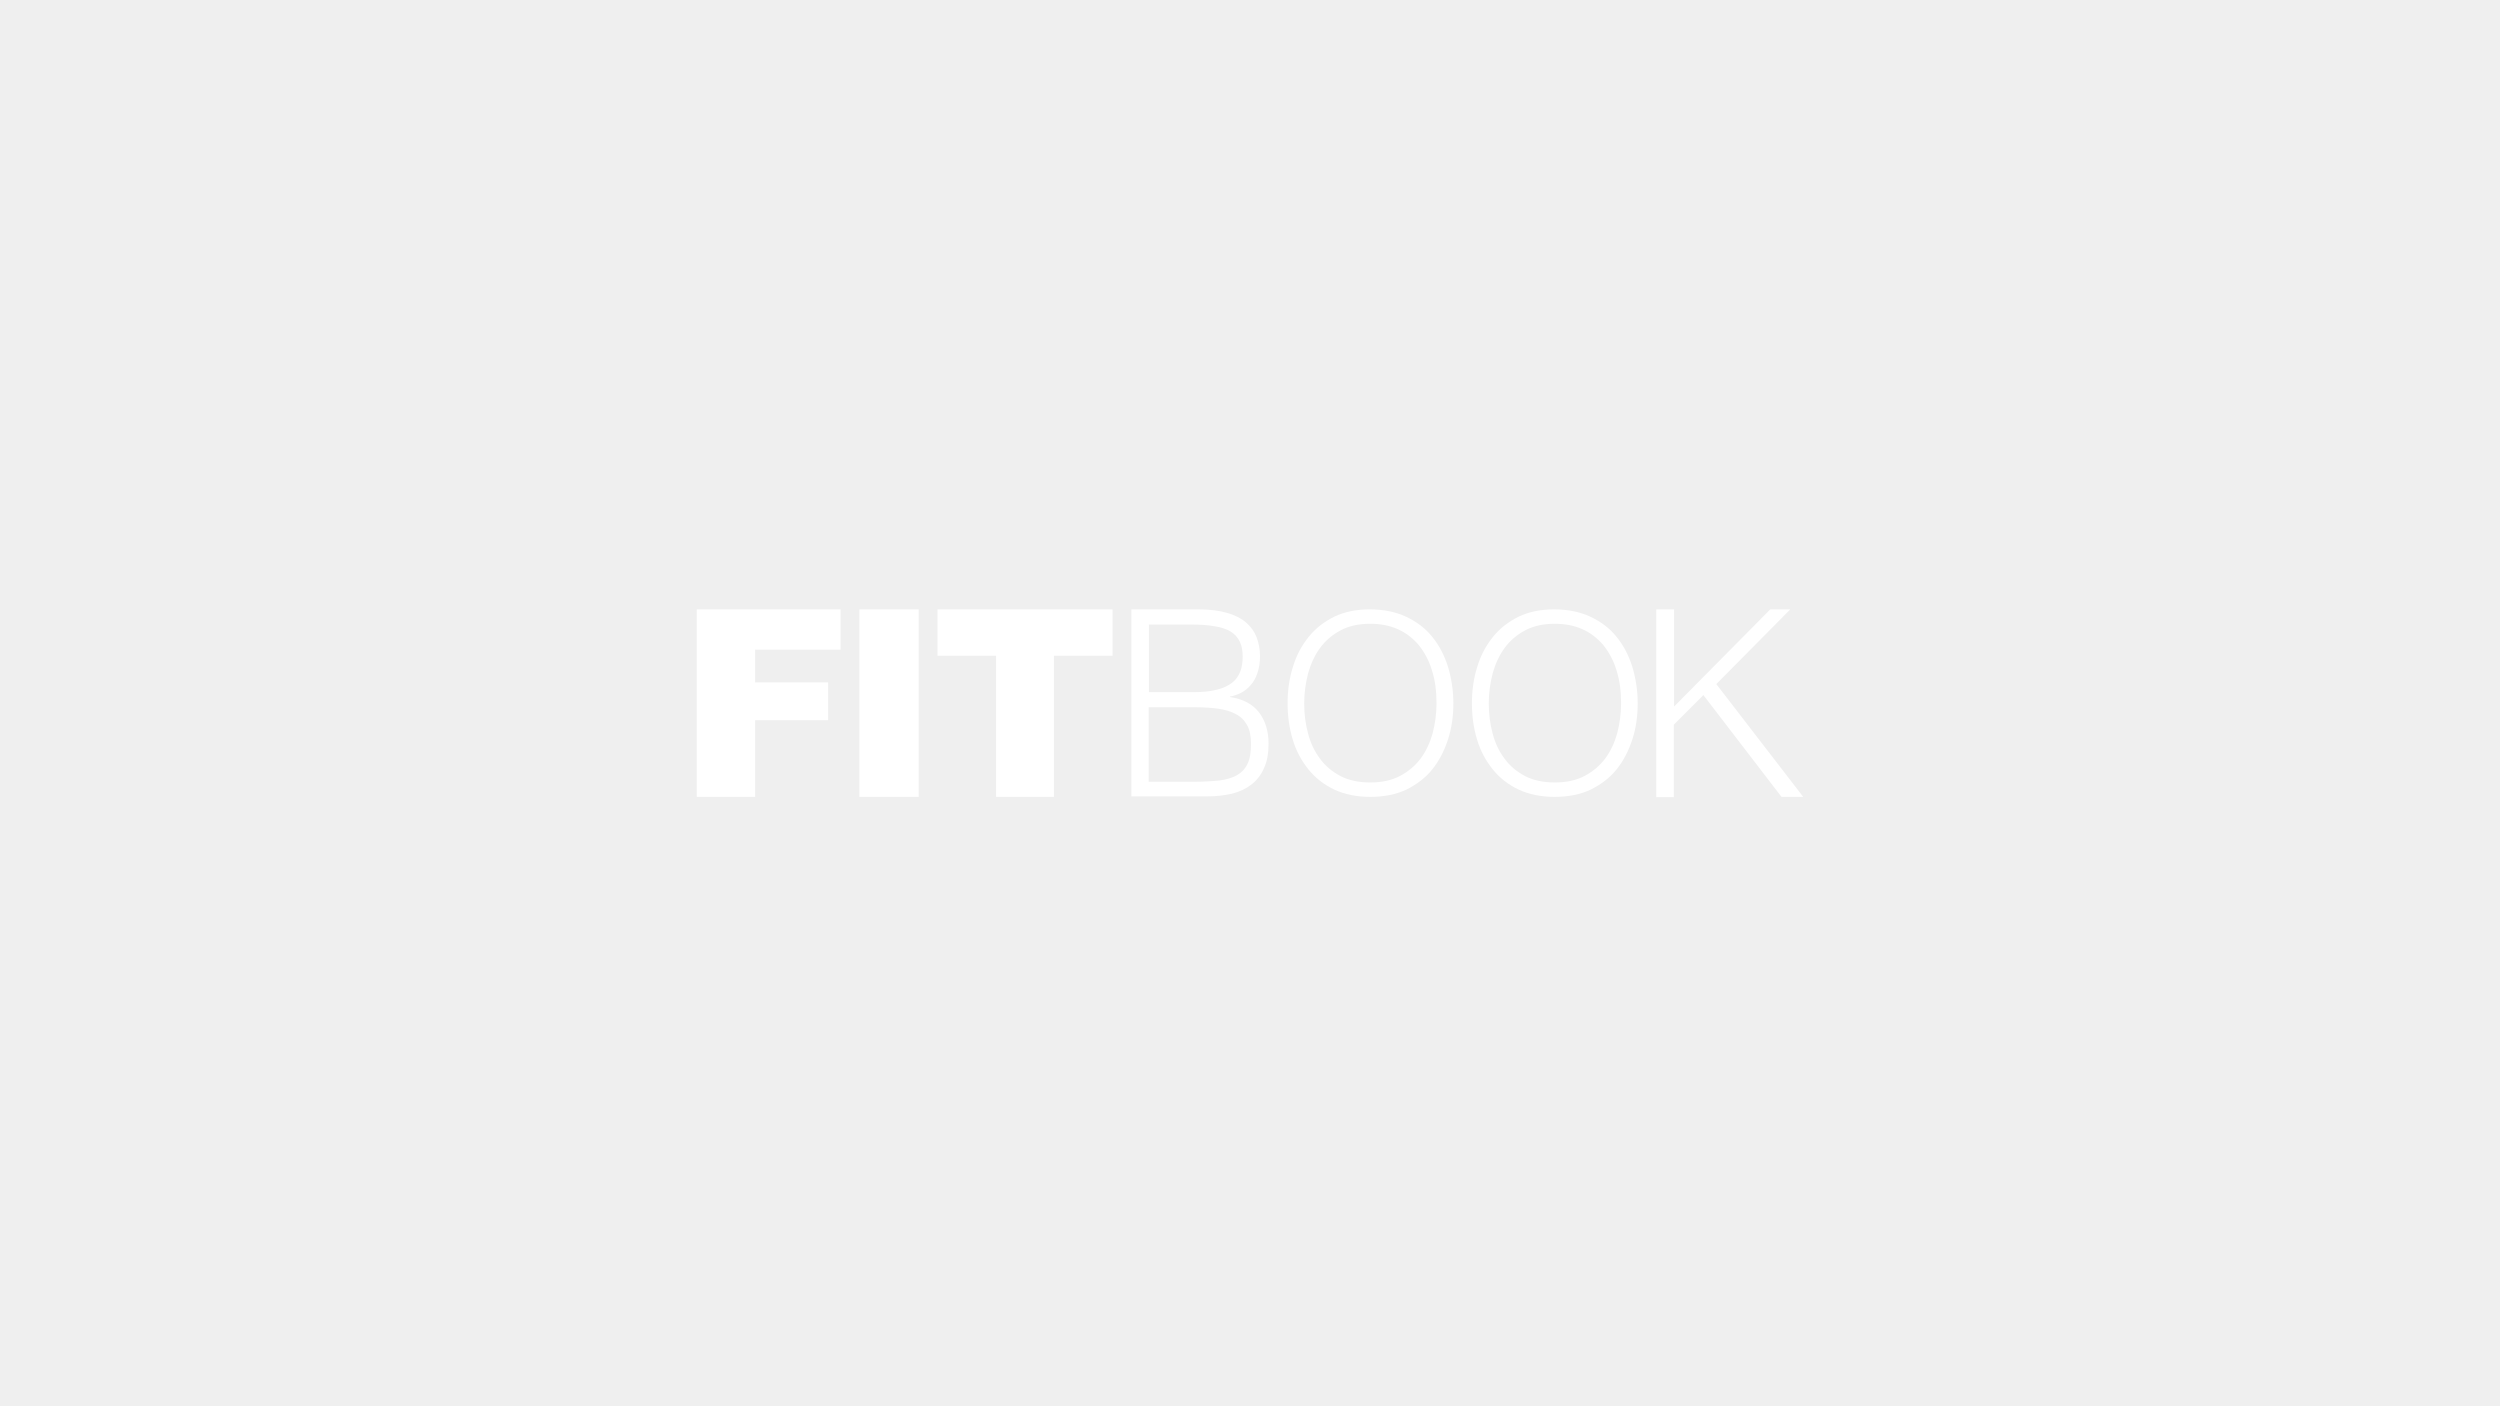 <?xml version="1.0" encoding="utf-8"?>
<!-- Generator: Adobe Illustrator 27.7.0, SVG Export Plug-In . SVG Version: 6.00 Build 0)  -->
<svg version="1.1" xmlns="http://www.w3.org/2000/svg" xmlns:xlink="http://www.w3.org/1999/xlink" x="0px" y="0px"
	 viewBox="0 0 1024 576" style="enable-background:new 0 0 1024 576;" xml:space="preserve">
<g id="bg">
	<g id="fallback">
		<rect style="fill:#EFEFEF;" width="1024" height="576"/>
	</g>
	<g id="stylebook" style="display:none;">
		<rect style="display:inline;fill:#FFCCFF;" width="1024" height="576"/>
	</g>
	<g id="travelbook" style="display:none;">
		<rect style="display:inline;fill:#60EFEB;" width="1024" height="576"/>
	</g>
	<g id="techbook" style="display:none;">
		<rect style="display:inline;fill:#93E4FF;" width="1024" height="576"/>
	</g>
	<g id="fitbook" style="display:none;">
		<rect style="display:inline;fill:#FF97B7;" width="1024" height="576"/>
	</g>
	<g id="myhomebook" style="display:none;">
		<rect style="display:inline;fill:#66CCCC;" width="1024" height="576"/>
	</g>
	<g id="petbook" style="display:none;">
		<rect style="display:inline;fill:#B9DB91;" width="1024" height="576"/>
	</g>
</g>
<g id="logos">
	<g id="travel_00000084496534603517107940000011516919147323236751_" style="display:none;">
		<g id="book" style="display:inline;">
			<path style="fill:#FFFFFF;" d="M599,326.4v-76.8h27.7c4.5,0,8.3,0.5,11.5,1.4c3.2,0.9,5.8,2.2,7.8,3.9c2,1.7,3.5,3.8,4.4,6.1
				c0.9,2.4,1.4,5,1.4,7.8c0,2.7-0.4,5-1.1,7c-0.7,2-1.6,3.6-2.8,4.9c-1.1,1.3-2.4,2.3-3.9,3.1c-1.5,0.7-3,1.3-4.5,1.5v0.2
				c5.3,0.8,9.3,2.9,11.9,6.3c2.6,3.4,3.9,7.7,3.9,12.8c0,4-0.6,7.4-1.9,10.1c-1.2,2.8-3,5-5.2,6.7c-2.2,1.7-4.8,2.9-7.9,3.7
				c-3.1,0.7-6.4,1.1-10.1,1.1H599z M606.3,283.5h18.3c3.8,0,6.9-0.3,9.5-1c2.6-0.6,4.6-1.6,6.2-2.8c1.6-1.2,2.7-2.8,3.4-4.6
				c0.7-1.8,1-3.9,1-6.2c0-2.4-0.4-4.5-1.2-6.1c-0.8-1.7-2-3-3.7-4.1c-1.7-1-3.9-1.8-6.7-2.2c-2.7-0.5-6.1-0.7-10.1-0.7h-16.7V283.5
				z M606.3,320.2h18.4c4,0,7.4-0.2,10.4-0.5c2.9-0.4,5.4-1.1,7.3-2.2c1.9-1.1,3.4-2.7,4.3-4.7c1-2,1.4-4.7,1.4-8.1
				c0-3.2-0.5-5.8-1.6-7.7c-1.1-2-2.6-3.5-4.6-4.5c-2-1.1-4.4-1.8-7.1-2.2c-2.8-0.4-5.9-0.6-9.3-0.6h-19.3V320.2z"/>
			<path style="fill:#FFFFFF;" d="M663,288.1c0-5.3,0.7-10.3,2.2-15c1.4-4.7,3.6-8.7,6.4-12.2c2.8-3.5,6.3-6.2,10.5-8.3
				c4.2-2,9-3,14.5-3c5.7,0,10.6,1,14.9,3c4.3,2,7.9,4.7,10.7,8.2c2.9,3.5,5,7.6,6.5,12.3c1.4,4.7,2.2,9.7,2.2,15
				c0,5.3-0.7,10.2-2.2,14.8c-1.5,4.6-3.6,8.7-6.4,12.2c-2.8,3.5-6.4,6.2-10.6,8.3c-4.2,2-9.2,3-14.8,3c-5.6,0-10.5-1-14.8-3
				c-4.2-2-7.8-4.8-10.6-8.3s-5-7.5-6.4-12.2C663.7,298.3,663,293.4,663,288.1z M697,320.5c4.7,0,8.8-0.9,12.2-2.7
				c3.4-1.8,6.2-4.2,8.4-7.1c2.2-3,3.8-6.4,4.9-10.3c1-3.9,1.6-8,1.6-12.3c0-5.1-0.6-9.6-1.9-13.6c-1.2-4-3.1-7.4-5.4-10.3
				c-2.4-2.8-5.2-5-8.6-6.5c-3.4-1.5-7.1-2.2-11.3-2.2c-4.7,0-8.7,0.9-12.1,2.7c-3.4,1.8-6.2,4.2-8.4,7.2c-2.2,3-3.8,6.5-4.9,10.4
				c-1,3.9-1.6,8-1.6,12.3c0,4.3,0.5,8.4,1.6,12.4c1,3.9,2.7,7.4,4.9,10.3c2.2,3,5,5.3,8.4,7.1C688.1,319.6,692.2,320.5,697,320.5z"
				/>
			<path style="fill:#FFFFFF;" d="M738.6,288.1c0-5.3,0.7-10.3,2.2-15c1.4-4.7,3.6-8.7,6.4-12.2c2.8-3.5,6.3-6.2,10.5-8.3
				c4.2-2,9-3,14.5-3c5.7,0,10.6,1,14.9,3c4.3,2,7.9,4.7,10.7,8.2c2.9,3.5,5,7.6,6.5,12.3c1.4,4.7,2.2,9.7,2.2,15
				c0,5.3-0.7,10.2-2.2,14.8c-1.5,4.6-3.6,8.7-6.4,12.2s-6.4,6.2-10.6,8.3c-4.2,2-9.2,3-14.8,3c-5.6,0-10.5-1-14.8-3
				c-4.2-2-7.8-4.8-10.6-8.3c-2.8-3.5-5-7.5-6.4-12.2C739.3,298.3,738.6,293.4,738.6,288.1z M772.5,320.5c4.7,0,8.8-0.9,12.2-2.7
				c3.4-1.8,6.2-4.2,8.4-7.1c2.2-3,3.8-6.4,4.9-10.3c1-3.9,1.6-8,1.6-12.3c0-5.1-0.6-9.6-1.9-13.6c-1.2-4-3.1-7.4-5.4-10.3
				c-2.4-2.8-5.2-5-8.6-6.5c-3.4-1.5-7.1-2.2-11.3-2.2c-4.7,0-8.7,0.9-12.1,2.7c-3.4,1.8-6.2,4.2-8.4,7.2c-2.2,3-3.8,6.5-4.9,10.4
				c-1,3.9-1.6,8-1.6,12.3c0,4.3,0.5,8.4,1.6,12.4c1,3.9,2.7,7.4,4.9,10.3c2.2,3,5,5.3,8.4,7.1C763.6,319.6,767.7,320.5,772.5,320.5
				z"/>
			<path style="fill:#FFFFFF;" d="M814.1,326.4v-76.8h7.3v39.8l39.4-39.8h8.2l-30.3,30.6l35.6,46.2h-8.9l-32-41.7l-12.1,12.1v29.7
				H814.1z"/>
		</g>
		<g id="travel" style="display:inline;">
			<path style="fill:#FFFFFF;" d="M149.8,249.6h71.7v19h-24v57.8h-23.6v-57.8h-24V249.6z"/>
			<path style="fill:#FFFFFF;" d="M229.1,326.4v-76.8h39.5c7.3,0,12.9,0.6,16.8,1.9s7,3.6,9.4,7c2.4,3.4,3.6,7.6,3.6,12.4
				c0,4.3-0.9,7.9-2.7,11c-1.8,3.1-4.3,5.6-7.5,7.5c-2,1.2-4.8,2.2-8.3,3c2.8,0.9,4.9,1.9,6.2,2.8c0.9,0.6,2.1,2,3.8,4
				c1.7,2.1,2.8,3.7,3.3,4.8l11.5,22.3h-26.8l-12.7-23.5c-1.6-3-3-5-4.3-5.9c-1.7-1.2-3.6-1.8-5.8-1.8h-2.1v31.2H229.1z
				 M252.9,280.7h10c1.1,0,3.2-0.3,6.3-1c1.6-0.3,2.9-1.1,3.8-2.4c1-1.3,1.5-2.8,1.5-4.5c0-2.5-0.8-4.4-2.4-5.7
				c-1.6-1.3-4.5-2-8.9-2h-10.4V280.7z"/>
			<path style="fill:#FFFFFF;" d="M363.1,313.7h-26.8l-3.7,12.7h-24.1l28.7-76.8H363l28.7,76.8H367L363.1,313.7z M358.2,297.1
				l-8.4-27.6l-8.3,27.6H358.2z"/>
			<path style="fill:#FFFFFF;" d="M372.5,249.6h24.8l17.3,55.3l17.1-55.3h24.1l-28.5,76.8h-25.7L372.5,249.6z"/>
			<path style="fill:#FFFFFF;" d="M459.5,249.6h62.9V266H483v12.2h36.5v15.7H483V309h40.5v17.4h-64V249.6z"/>
			<path style="fill:#FFFFFF;" d="M531.2,249.6h23.5v57.9h36.7v18.9h-60.2V249.6z"/>
		</g>
	</g>
	<g id="travel_00000023262631888812307590000003014121957624703141_" style="display:none;">
		<g id="book_00000177468893585597852060000007757163495043650460_" style="display:inline;">
			<path style="fill:#333333;" d="M599,326.4v-76.8h27.7c4.5,0,8.3,0.5,11.5,1.4c3.2,0.9,5.8,2.2,7.8,3.9c2,1.7,3.5,3.8,4.4,6.1
				c0.9,2.4,1.4,5,1.4,7.8c0,2.7-0.4,5-1.1,7c-0.7,2-1.6,3.6-2.8,4.9c-1.1,1.3-2.4,2.3-3.9,3.1c-1.5,0.7-3,1.3-4.5,1.5v0.2
				c5.3,0.8,9.3,2.9,11.9,6.3c2.6,3.4,3.9,7.7,3.9,12.8c0,4-0.6,7.4-1.9,10.1c-1.2,2.8-3,5-5.2,6.7c-2.2,1.7-4.8,2.9-7.9,3.7
				c-3.1,0.7-6.4,1.1-10.1,1.1H599z M606.3,283.5h18.3c3.8,0,6.9-0.3,9.5-1c2.6-0.6,4.6-1.6,6.2-2.8c1.6-1.2,2.7-2.8,3.4-4.6
				c0.7-1.8,1-3.9,1-6.2c0-2.4-0.4-4.5-1.2-6.1c-0.8-1.7-2-3-3.7-4.1c-1.7-1-3.9-1.8-6.7-2.2c-2.7-0.5-6.1-0.7-10.1-0.7h-16.7V283.5
				z M606.3,320.2h18.4c4,0,7.4-0.2,10.4-0.5c2.9-0.4,5.4-1.1,7.3-2.2c1.9-1.1,3.4-2.7,4.3-4.7c1-2,1.4-4.7,1.4-8.1
				c0-3.2-0.5-5.8-1.6-7.7c-1.1-2-2.6-3.5-4.6-4.5c-2-1.1-4.4-1.8-7.1-2.2c-2.8-0.4-5.9-0.6-9.3-0.6h-19.3V320.2z"/>
			<path style="fill:#333333;" d="M663,288.1c0-5.3,0.7-10.3,2.2-15c1.4-4.7,3.6-8.7,6.4-12.2c2.8-3.5,6.3-6.2,10.5-8.3
				c4.2-2,9-3,14.5-3c5.7,0,10.6,1,14.9,3c4.3,2,7.9,4.7,10.7,8.2c2.9,3.5,5,7.6,6.5,12.3c1.4,4.7,2.2,9.7,2.2,15
				c0,5.3-0.7,10.2-2.2,14.8c-1.5,4.6-3.6,8.7-6.4,12.2c-2.8,3.5-6.4,6.2-10.6,8.3c-4.2,2-9.2,3-14.8,3c-5.6,0-10.5-1-14.8-3
				c-4.2-2-7.8-4.8-10.6-8.3s-5-7.5-6.4-12.2C663.7,298.3,663,293.4,663,288.1z M697,320.5c4.7,0,8.8-0.9,12.2-2.7
				c3.4-1.8,6.2-4.2,8.4-7.1c2.2-3,3.8-6.4,4.9-10.3c1-3.9,1.6-8,1.6-12.3c0-5.1-0.6-9.6-1.9-13.6c-1.2-4-3.1-7.4-5.4-10.3
				c-2.4-2.8-5.2-5-8.6-6.5c-3.4-1.5-7.1-2.2-11.3-2.2c-4.7,0-8.7,0.9-12.1,2.7c-3.4,1.8-6.2,4.2-8.4,7.2c-2.2,3-3.8,6.5-4.9,10.4
				c-1,3.9-1.6,8-1.6,12.3c0,4.3,0.5,8.4,1.6,12.4c1,3.9,2.7,7.4,4.9,10.3c2.2,3,5,5.3,8.4,7.1C688.1,319.6,692.2,320.5,697,320.5z"
				/>
			<path style="fill:#333333;" d="M738.6,288.1c0-5.3,0.7-10.3,2.2-15c1.4-4.7,3.6-8.7,6.4-12.2c2.8-3.5,6.3-6.2,10.5-8.3
				c4.2-2,9-3,14.5-3c5.7,0,10.6,1,14.9,3c4.3,2,7.9,4.7,10.7,8.2c2.9,3.5,5,7.6,6.5,12.3c1.4,4.7,2.2,9.7,2.2,15
				c0,5.3-0.7,10.2-2.2,14.8c-1.5,4.6-3.6,8.7-6.4,12.2s-6.4,6.2-10.6,8.3c-4.2,2-9.2,3-14.8,3c-5.6,0-10.5-1-14.8-3
				c-4.2-2-7.8-4.8-10.6-8.3c-2.8-3.5-5-7.5-6.4-12.2C739.3,298.3,738.6,293.4,738.6,288.1z M772.5,320.5c4.7,0,8.8-0.9,12.2-2.7
				c3.4-1.8,6.2-4.2,8.4-7.1c2.2-3,3.8-6.4,4.9-10.3c1-3.9,1.6-8,1.6-12.3c0-5.1-0.6-9.6-1.9-13.6c-1.2-4-3.1-7.4-5.4-10.3
				c-2.4-2.8-5.2-5-8.6-6.5c-3.4-1.5-7.1-2.2-11.3-2.2c-4.7,0-8.7,0.9-12.1,2.7c-3.4,1.8-6.2,4.2-8.4,7.2c-2.2,3-3.8,6.5-4.9,10.4
				c-1,3.9-1.6,8-1.6,12.3c0,4.3,0.5,8.4,1.6,12.4c1,3.9,2.7,7.4,4.9,10.3c2.2,3,5,5.3,8.4,7.1C763.6,319.6,767.7,320.5,772.5,320.5
				z"/>
			<path style="fill:#333333;" d="M814.1,326.4v-76.8h7.3v39.8l39.4-39.8h8.2l-30.3,30.6l35.6,46.2h-8.9l-32-41.7l-12.1,12.1v29.7
				H814.1z"/>
		</g>
		<g id="travel_00000126291647833064918710000016882791601060783795_" style="display:inline;">
			<path style="fill:#333333;" d="M149.8,249.6h71.7v19h-24v57.8h-23.6v-57.8h-24V249.6z"/>
			<path style="fill:#333333;" d="M229.1,326.4v-76.8h39.5c7.3,0,12.9,0.6,16.8,1.9s7,3.6,9.4,7c2.4,3.4,3.6,7.6,3.6,12.4
				c0,4.3-0.9,7.9-2.7,11c-1.8,3.1-4.3,5.6-7.5,7.5c-2,1.2-4.8,2.2-8.3,3c2.8,0.9,4.9,1.9,6.2,2.8c0.9,0.6,2.1,2,3.8,4
				c1.7,2.1,2.8,3.7,3.3,4.8l11.5,22.3h-26.8l-12.7-23.5c-1.6-3-3-5-4.3-5.9c-1.7-1.2-3.6-1.8-5.8-1.8h-2.1v31.2H229.1z
				 M252.9,280.7h10c1.1,0,3.2-0.3,6.3-1c1.6-0.3,2.9-1.1,3.8-2.4c1-1.3,1.5-2.8,1.5-4.5c0-2.5-0.8-4.4-2.4-5.7
				c-1.6-1.3-4.5-2-8.9-2h-10.4V280.7z"/>
			<path style="fill:#333333;" d="M363.1,313.7h-26.8l-3.7,12.7h-24.1l28.7-76.8H363l28.7,76.8H367L363.1,313.7z M358.2,297.1
				l-8.4-27.6l-8.3,27.6H358.2z"/>
			<path style="fill:#333333;" d="M372.5,249.6h24.8l17.3,55.3l17.1-55.3h24.1l-28.5,76.8h-25.7L372.5,249.6z"/>
			<path style="fill:#333333;" d="M459.5,249.6h62.9V266H483v12.2h36.5v15.7H483V309h40.5v17.4h-64V249.6z"/>
			<path style="fill:#333333;" d="M531.2,249.6h23.5v57.9h36.7v18.9h-60.2V249.6z"/>
		</g>
	</g>
	<g id="tech_00000121267878047017078990000007365033656367833229_" style="display:none;">
		<g id="book_00000164491652151580826150000017540312427152893571_" style="display:inline;">
			<path style="fill:#FFFFFF;" d="M529.9,326.4v-76.8h27.7c4.5,0,8.3,0.5,11.5,1.4c3.2,0.9,5.8,2.2,7.8,3.9c2,1.7,3.5,3.8,4.4,6.1
				c0.9,2.4,1.4,5,1.4,7.8c0,2.7-0.4,5-1.1,7c-0.7,2-1.6,3.6-2.8,4.9c-1.1,1.3-2.4,2.3-3.9,3.1c-1.5,0.7-3,1.3-4.5,1.5v0.2
				c5.3,0.8,9.3,2.9,11.9,6.3c2.6,3.4,3.9,7.7,3.9,12.8c0,4-0.6,7.4-1.9,10.1c-1.2,2.8-3,5-5.2,6.7c-2.2,1.7-4.8,2.9-7.9,3.7
				c-3.1,0.7-6.4,1.1-10.1,1.1H529.9z M537.2,283.5h18.3c3.8,0,6.9-0.3,9.5-1c2.6-0.6,4.6-1.6,6.2-2.8c1.6-1.2,2.7-2.8,3.4-4.6
				c0.7-1.8,1-3.9,1-6.2c0-2.4-0.4-4.5-1.2-6.1c-0.8-1.7-2-3-3.7-4.1c-1.7-1-3.9-1.8-6.7-2.2c-2.7-0.5-6.1-0.7-10.1-0.7h-16.7V283.5
				z M537.2,320.2h18.4c4,0,7.4-0.2,10.4-0.5c2.9-0.4,5.4-1.1,7.3-2.2c1.9-1.1,3.4-2.7,4.3-4.7c1-2,1.4-4.7,1.4-8.1
				c0-3.2-0.5-5.8-1.6-7.7c-1.1-2-2.6-3.5-4.6-4.5c-2-1.1-4.4-1.8-7.1-2.2c-2.8-0.4-5.9-0.6-9.3-0.6h-19.3V320.2z"/>
			<path style="fill:#FFFFFF;" d="M593.9,288.1c0-5.3,0.7-10.3,2.2-15c1.4-4.7,3.6-8.7,6.4-12.2c2.8-3.5,6.3-6.2,10.5-8.3
				c4.2-2,9-3,14.5-3c5.7,0,10.6,1,14.9,3c4.3,2,7.9,4.7,10.7,8.2c2.9,3.5,5,7.6,6.5,12.3c1.4,4.7,2.2,9.7,2.2,15
				c0,5.3-0.7,10.2-2.2,14.8c-1.5,4.6-3.6,8.7-6.4,12.2s-6.4,6.2-10.6,8.3c-4.2,2-9.2,3-14.8,3c-5.6,0-10.5-1-14.8-3
				c-4.2-2-7.8-4.8-10.6-8.3s-5-7.5-6.4-12.2C594.6,298.3,593.9,293.4,593.9,288.1z M627.9,320.5c4.7,0,8.8-0.9,12.2-2.7
				c3.4-1.8,6.2-4.2,8.4-7.1c2.2-3,3.8-6.4,4.9-10.3c1-3.9,1.6-8,1.6-12.3c0-5.1-0.6-9.6-1.9-13.6c-1.2-4-3.1-7.4-5.4-10.3
				c-2.4-2.8-5.2-5-8.6-6.5c-3.4-1.5-7.1-2.2-11.3-2.2c-4.7,0-8.7,0.9-12.1,2.7c-3.4,1.8-6.2,4.2-8.4,7.2c-2.2,3-3.8,6.5-4.9,10.4
				c-1,3.9-1.6,8-1.6,12.3c0,4.3,0.5,8.4,1.6,12.4c1,3.9,2.7,7.4,4.9,10.3c2.2,3,5,5.3,8.4,7.1C619,319.6,623.1,320.5,627.9,320.5z"
				/>
			<path style="fill:#FFFFFF;" d="M669.4,288.1c0-5.3,0.7-10.3,2.2-15c1.4-4.7,3.6-8.7,6.4-12.2c2.8-3.5,6.3-6.2,10.5-8.3
				c4.2-2,9-3,14.5-3c5.7,0,10.6,1,14.9,3c4.3,2,7.9,4.7,10.7,8.2c2.9,3.5,5,7.6,6.5,12.3c1.4,4.7,2.2,9.7,2.2,15
				c0,5.3-0.7,10.2-2.2,14.8c-1.5,4.6-3.6,8.7-6.4,12.2s-6.4,6.2-10.6,8.3c-4.2,2-9.2,3-14.8,3c-5.6,0-10.5-1-14.8-3
				c-4.2-2-7.8-4.8-10.6-8.3c-2.8-3.5-5-7.5-6.4-12.2C670.1,298.3,669.4,293.4,669.4,288.1z M703.4,320.5c4.7,0,8.8-0.9,12.2-2.7
				c3.4-1.8,6.2-4.2,8.4-7.1c2.2-3,3.8-6.4,4.9-10.3c1-3.9,1.6-8,1.6-12.3c0-5.1-0.6-9.6-1.9-13.6c-1.2-4-3.1-7.4-5.4-10.3
				c-2.4-2.8-5.2-5-8.6-6.5c-3.4-1.5-7.1-2.2-11.3-2.2c-4.7,0-8.7,0.9-12.1,2.7c-3.4,1.8-6.2,4.2-8.4,7.2c-2.2,3-3.8,6.5-4.9,10.4
				c-1,3.9-1.6,8-1.6,12.3c0,4.3,0.5,8.4,1.6,12.4c1,3.9,2.7,7.4,4.9,10.3c2.2,3,5,5.3,8.4,7.1C694.5,319.6,698.6,320.5,703.4,320.5
				z"/>
			<path style="fill:#FFFFFF;" d="M745,326.4v-76.8h7.3v39.8l39.4-39.8h8.2l-30.3,30.6l35.6,46.2h-8.9l-32-41.7l-12.1,12.1v29.7H745
				z"/>
		</g>
		<g id="tech_00000095333376091533060320000010341158226861985204_" style="display:inline;">
			<path style="fill:#FFFFFF;" d="M218.9,249.6h71.7v19h-24v57.8h-23.6v-57.8h-24V249.6z"/>
			<path style="fill:#FFFFFF;" d="M298.2,249.6h62.9V266h-39.4v12.2h36.5v15.7h-36.5V309h40.5v17.4h-64V249.6z"/>
			<path style="fill:#FFFFFF;" d="M421.6,294.7l20,6.1c-1.3,5.6-3.5,10.4-6.3,14.1c-2.9,3.8-6.5,6.6-10.7,8.6
				c-4.3,1.9-9.7,2.9-16.3,2.9c-8,0-14.6-1.2-19.6-3.5s-9.5-6.5-13.1-12.4c-3.7-5.9-5.5-13.5-5.5-22.7c0-12.3,3.2-21.7,9.7-28.3
				c6.5-6.6,15.7-9.9,27.5-9.9c9.3,0,16.6,1.9,21.9,5.7c5.3,3.8,9.3,9.6,11.8,17.4l-20.1,4.5c-0.7-2.3-1.4-3.9-2.2-5
				c-1.3-1.8-2.8-3.1-4.7-4.1c-1.8-0.9-3.9-1.4-6.2-1.4c-5.2,0-9.1,2.1-11.9,6.3c-2.1,3.1-3.1,8-3.1,14.6c0,8.2,1.2,13.9,3.7,16.9
				c2.5,3.1,6,4.6,10.5,4.6c4.4,0,7.6-1.2,9.9-3.7C419,303,420.6,299.4,421.6,294.7z"/>
			<path style="fill:#FFFFFF;" d="M449.3,249.6h23.6v26.9h25.7v-26.9h23.7v76.8h-23.7v-31.1h-25.7v31.1h-23.6V249.6z"/>
		</g>
	</g>
	<g id="tech_00000015345647727707395150000008498976013775710129_" style="display:none;">
		<g id="book_00000008125120777742034860000014030704820586983590_" style="display:inline;">
			<path style="fill:#333333;" d="M529.9,326.4v-76.8h27.7c4.5,0,8.3,0.5,11.5,1.4c3.2,0.9,5.8,2.2,7.8,3.9c2,1.7,3.5,3.8,4.4,6.1
				c0.9,2.4,1.4,5,1.4,7.8c0,2.7-0.4,5-1.1,7c-0.7,2-1.6,3.6-2.8,4.9c-1.1,1.3-2.4,2.3-3.9,3.1c-1.5,0.7-3,1.3-4.5,1.5v0.2
				c5.3,0.8,9.3,2.9,11.9,6.3c2.6,3.4,3.9,7.7,3.9,12.8c0,4-0.6,7.4-1.9,10.1c-1.2,2.8-3,5-5.2,6.7c-2.2,1.7-4.8,2.9-7.9,3.7
				c-3.1,0.7-6.4,1.1-10.1,1.1H529.9z M537.2,283.5h18.3c3.8,0,6.9-0.3,9.5-1c2.6-0.6,4.6-1.6,6.2-2.8c1.6-1.2,2.7-2.8,3.4-4.6
				c0.7-1.8,1-3.9,1-6.2c0-2.4-0.4-4.5-1.2-6.1c-0.8-1.7-2-3-3.7-4.1c-1.7-1-3.9-1.8-6.7-2.2c-2.7-0.5-6.1-0.7-10.1-0.7h-16.7V283.5
				z M537.2,320.2h18.4c4,0,7.4-0.2,10.4-0.5c2.9-0.4,5.4-1.1,7.3-2.2c1.9-1.1,3.4-2.7,4.3-4.7c1-2,1.4-4.7,1.4-8.1
				c0-3.2-0.5-5.8-1.6-7.7c-1.1-2-2.6-3.5-4.6-4.5c-2-1.1-4.4-1.8-7.1-2.2c-2.8-0.4-5.9-0.6-9.3-0.6h-19.3V320.2z"/>
			<path style="fill:#333333;" d="M593.9,288.1c0-5.3,0.7-10.3,2.2-15c1.4-4.7,3.6-8.7,6.4-12.2c2.8-3.5,6.3-6.2,10.5-8.3
				c4.2-2,9-3,14.5-3c5.7,0,10.6,1,14.9,3c4.3,2,7.9,4.7,10.7,8.2c2.9,3.5,5,7.6,6.5,12.3c1.4,4.7,2.2,9.7,2.2,15
				c0,5.3-0.7,10.2-2.2,14.8c-1.5,4.6-3.6,8.7-6.4,12.2s-6.4,6.2-10.6,8.3c-4.2,2-9.2,3-14.8,3c-5.6,0-10.5-1-14.8-3
				c-4.2-2-7.8-4.8-10.6-8.3s-5-7.5-6.4-12.2C594.6,298.3,593.9,293.4,593.9,288.1z M627.9,320.5c4.7,0,8.8-0.9,12.2-2.7
				c3.4-1.8,6.2-4.2,8.4-7.1c2.2-3,3.8-6.4,4.9-10.3c1-3.9,1.6-8,1.6-12.3c0-5.1-0.6-9.6-1.9-13.6c-1.2-4-3.1-7.4-5.4-10.3
				c-2.4-2.8-5.2-5-8.6-6.5c-3.4-1.5-7.1-2.2-11.3-2.2c-4.7,0-8.7,0.9-12.1,2.7c-3.4,1.8-6.2,4.2-8.4,7.2c-2.2,3-3.8,6.5-4.9,10.4
				c-1,3.9-1.6,8-1.6,12.3c0,4.3,0.5,8.4,1.6,12.4c1,3.9,2.7,7.4,4.9,10.3c2.2,3,5,5.3,8.4,7.1C619,319.6,623.1,320.5,627.9,320.5z"
				/>
			<path style="fill:#333333;" d="M669.4,288.1c0-5.3,0.7-10.3,2.2-15c1.4-4.7,3.6-8.7,6.4-12.2c2.8-3.5,6.3-6.2,10.5-8.3
				c4.2-2,9-3,14.5-3c5.7,0,10.6,1,14.9,3c4.3,2,7.9,4.7,10.7,8.2c2.9,3.5,5,7.6,6.5,12.3c1.4,4.7,2.2,9.7,2.2,15
				c0,5.3-0.7,10.2-2.2,14.8c-1.5,4.6-3.6,8.7-6.4,12.2s-6.4,6.2-10.6,8.3c-4.2,2-9.2,3-14.8,3c-5.6,0-10.5-1-14.8-3
				c-4.2-2-7.8-4.8-10.6-8.3c-2.8-3.5-5-7.5-6.4-12.2C670.1,298.3,669.4,293.4,669.4,288.1z M703.4,320.5c4.7,0,8.8-0.9,12.2-2.7
				c3.4-1.8,6.2-4.2,8.4-7.1c2.2-3,3.8-6.4,4.9-10.3c1-3.9,1.6-8,1.6-12.3c0-5.1-0.6-9.6-1.9-13.6c-1.2-4-3.1-7.4-5.4-10.3
				c-2.4-2.8-5.2-5-8.6-6.5c-3.4-1.5-7.1-2.2-11.3-2.2c-4.7,0-8.7,0.9-12.1,2.7c-3.4,1.8-6.2,4.2-8.4,7.2c-2.2,3-3.8,6.5-4.9,10.4
				c-1,3.9-1.6,8-1.6,12.3c0,4.3,0.5,8.4,1.6,12.4c1,3.9,2.7,7.4,4.9,10.3c2.2,3,5,5.3,8.4,7.1C694.5,319.6,698.6,320.5,703.4,320.5
				z"/>
			<path style="fill:#333333;" d="M745,326.4v-76.8h7.3v39.8l39.4-39.8h8.2l-30.3,30.6l35.6,46.2h-8.9l-32-41.7l-12.1,12.1v29.7H745
				z"/>
		</g>
		<g id="tech" style="display:inline;">
			<path style="fill:#333333;" d="M218.9,249.6h71.7v19h-24v57.8h-23.6v-57.8h-24V249.6z"/>
			<path style="fill:#333333;" d="M298.2,249.6h62.9V266h-39.4v12.2h36.5v15.7h-36.5V309h40.5v17.4h-64V249.6z"/>
			<path style="fill:#333333;" d="M421.6,294.7l20,6.1c-1.3,5.6-3.5,10.4-6.3,14.1c-2.9,3.8-6.5,6.6-10.7,8.6
				c-4.3,1.9-9.7,2.9-16.3,2.9c-8,0-14.6-1.2-19.6-3.5s-9.5-6.5-13.1-12.4c-3.7-5.9-5.5-13.5-5.5-22.7c0-12.3,3.2-21.7,9.7-28.3
				c6.5-6.6,15.7-9.9,27.5-9.9c9.3,0,16.6,1.9,21.9,5.7c5.3,3.8,9.3,9.6,11.8,17.4l-20.1,4.5c-0.7-2.3-1.4-3.9-2.2-5
				c-1.3-1.8-2.8-3.1-4.7-4.1c-1.8-0.9-3.9-1.4-6.2-1.4c-5.2,0-9.1,2.1-11.9,6.3c-2.1,3.1-3.1,8-3.1,14.6c0,8.2,1.2,13.9,3.7,16.9
				c2.5,3.1,6,4.6,10.5,4.6c4.4,0,7.6-1.2,9.9-3.7C419,303,420.6,299.4,421.6,294.7z"/>
			<path style="fill:#333333;" d="M449.3,249.6h23.6v26.9h25.7v-26.9h23.7v76.8h-23.7v-31.1h-25.7v31.1h-23.6V249.6z"/>
		</g>
	</g>
	<g id="myhome_00000175322460775431458140000008543692388941297554_" style="display:none;">
		<g id="book_00000121998595707612760970000010317780133478161306_" style="display:inline;">
			<path style="fill:#FFFFFF;" d="M599.7,326.4v-76.8h27.7c4.5,0,8.3,0.5,11.5,1.4c3.2,0.9,5.8,2.2,7.8,3.9c2,1.7,3.5,3.8,4.4,6.1
				c0.9,2.4,1.4,5,1.4,7.8c0,2.7-0.4,5-1.1,7c-0.7,2-1.6,3.6-2.8,4.9c-1.1,1.3-2.4,2.3-3.9,3.1c-1.5,0.7-3,1.3-4.5,1.5v0.2
				c5.3,0.8,9.3,2.9,11.9,6.3c2.6,3.4,3.9,7.7,3.9,12.8c0,4-0.6,7.4-1.9,10.1c-1.2,2.8-3,5-5.2,6.7c-2.2,1.7-4.8,2.9-7.9,3.7
				c-3.1,0.7-6.4,1.1-10.1,1.1H599.7z M606.9,283.5h18.3c3.8,0,6.9-0.3,9.5-1c2.6-0.6,4.6-1.6,6.2-2.8c1.6-1.2,2.7-2.8,3.4-4.6
				c0.7-1.8,1-3.9,1-6.2c0-2.4-0.4-4.5-1.2-6.1c-0.8-1.7-2-3-3.7-4.1c-1.7-1-3.9-1.8-6.7-2.2c-2.7-0.5-6.1-0.7-10.1-0.7h-16.7V283.5
				z M606.9,320.2h18.4c4,0,7.4-0.2,10.4-0.5c2.9-0.4,5.4-1.1,7.3-2.2c1.9-1.1,3.4-2.7,4.3-4.7c1-2,1.4-4.7,1.4-8.1
				c0-3.2-0.5-5.8-1.6-7.7c-1.1-2-2.6-3.5-4.6-4.5c-2-1.1-4.4-1.8-7.1-2.2c-2.8-0.4-5.9-0.6-9.3-0.6h-19.3V320.2z"/>
			<path style="fill:#FFFFFF;" d="M663.7,288.1c0-5.3,0.7-10.3,2.2-15c1.4-4.7,3.6-8.7,6.4-12.2c2.8-3.5,6.3-6.2,10.5-8.3
				c4.2-2,9-3,14.5-3c5.7,0,10.6,1,14.9,3c4.3,2,7.9,4.7,10.7,8.2c2.9,3.5,5,7.6,6.5,12.3c1.4,4.7,2.2,9.7,2.2,15
				c0,5.3-0.7,10.2-2.2,14.8c-1.5,4.6-3.6,8.7-6.4,12.2s-6.4,6.2-10.6,8.3c-4.2,2-9.2,3-14.8,3c-5.6,0-10.5-1-14.8-3
				c-4.2-2-7.8-4.8-10.6-8.3c-2.8-3.5-5-7.5-6.4-12.2C664.4,298.3,663.7,293.4,663.7,288.1z M697.7,320.5c4.7,0,8.8-0.9,12.2-2.7
				c3.4-1.8,6.2-4.2,8.4-7.1c2.2-3,3.8-6.4,4.9-10.3c1-3.9,1.6-8,1.6-12.3c0-5.1-0.6-9.6-1.9-13.6c-1.2-4-3.1-7.4-5.4-10.3
				c-2.4-2.8-5.2-5-8.6-6.5c-3.4-1.5-7.1-2.2-11.3-2.2c-4.7,0-8.7,0.9-12.1,2.7c-3.4,1.8-6.2,4.2-8.4,7.2c-2.2,3-3.8,6.5-4.9,10.4
				c-1,3.9-1.6,8-1.6,12.3c0,4.3,0.5,8.4,1.6,12.4c1,3.9,2.7,7.4,4.9,10.3c2.2,3,5,5.3,8.4,7.1C688.8,319.6,692.9,320.5,697.7,320.5
				z"/>
			<path style="fill:#FFFFFF;" d="M739.2,288.1c0-5.3,0.7-10.3,2.2-15c1.4-4.7,3.6-8.7,6.4-12.2c2.8-3.5,6.3-6.2,10.5-8.3
				c4.2-2,9-3,14.5-3c5.7,0,10.6,1,14.9,3c4.3,2,7.9,4.7,10.7,8.2c2.9,3.5,5,7.6,6.5,12.3c1.4,4.7,2.2,9.7,2.2,15
				c0,5.3-0.7,10.2-2.2,14.8c-1.5,4.6-3.6,8.7-6.4,12.2c-2.8,3.5-6.4,6.2-10.6,8.3c-4.2,2-9.2,3-14.8,3c-5.6,0-10.5-1-14.8-3
				c-4.2-2-7.8-4.8-10.6-8.3c-2.8-3.5-5-7.5-6.4-12.2C739.9,298.3,739.2,293.4,739.2,288.1z M773.2,320.5c4.7,0,8.8-0.9,12.2-2.7
				c3.4-1.8,6.2-4.2,8.4-7.1c2.2-3,3.8-6.4,4.9-10.3c1-3.9,1.6-8,1.6-12.3c0-5.1-0.6-9.6-1.9-13.6c-1.2-4-3.1-7.4-5.4-10.3
				c-2.4-2.8-5.2-5-8.6-6.5c-3.4-1.5-7.1-2.2-11.3-2.2c-4.7,0-8.7,0.9-12.1,2.7c-3.4,1.8-6.2,4.2-8.4,7.2c-2.2,3-3.8,6.5-4.9,10.4
				c-1,3.9-1.6,8-1.6,12.3c0,4.3,0.5,8.4,1.6,12.4c1,3.9,2.7,7.4,4.9,10.3c2.2,3,5,5.3,8.4,7.1C764.3,319.6,768.4,320.5,773.2,320.5
				z"/>
			<path style="fill:#FFFFFF;" d="M814.7,326.4v-76.8h7.3v39.8l39.4-39.8h8.2l-30.3,30.6l35.6,46.2H866l-32-41.7L822,296.7v29.7
				H814.7z"/>
		</g>
		<g id="myhome_00000140005760597929262100000000243779587876212892_" style="display:inline;">
			<path style="fill:#FFFFFF;" d="M149.1,276.5h20.3l7.8,30.4l7.8-30.4h20.3v49.9h-12.7v-38.1l-9.8,38.1h-11.5l-9.7-38.1v38.1h-12.7
				V276.5z"/>
			<path style="fill:#FFFFFF;" d="M210.6,276.5h17l10,16.8l10-16.8h16.9l-19.2,29v20.9h-15.3v-20.9L210.6,276.5z"/>
			<path style="fill:#FFFFFF;" d="M269.4,249.6H293v26.9h25.7v-26.9h23.7v76.8h-23.7v-31.1H293v31.1h-23.6V249.6z"/>
			<path style="fill:#FFFFFF;" d="M350.1,288.1c0-12.1,3.4-21.6,10.1-28.3c6.7-6.8,16.1-10.1,28.2-10.1c12.3,0,21.8,3.3,28.5,10
				s10,15.9,10,27.9c0,8.7-1.5,15.8-4.4,21.4c-2.9,5.6-7.1,9.9-12.6,13s-12.4,4.6-20.6,4.6c-8.4,0-15.3-1.3-20.8-4
				c-5.5-2.7-9.9-6.9-13.3-12.7C351.8,304,350.1,296.7,350.1,288.1z M373,288.2c0,7.5,1.4,12.9,4.2,16.2c2.8,3.3,6.6,4.9,11.4,4.9
				c4.9,0,8.7-1.6,11.4-4.8c2.7-3.2,4-9,4-17.3c0-7-1.4-12.1-4.2-15.3c-2.8-3.2-6.6-4.8-11.5-4.8c-4.6,0-8.3,1.6-11.1,4.9
				C374.4,275.2,373,280.6,373,288.2z"/>
			<path style="fill:#FFFFFF;" d="M434.6,249.6h31l11.9,46.7l11.9-46.7h31v76.8H501v-58.6l-14.9,58.6h-17.5l-14.8-58.6v58.6h-19.3
				V249.6z"/>
			<path style="fill:#FFFFFF;" d="M528,249.6h62.9V266h-39.4v12.2H588v15.7h-36.5V309H592v17.4h-64V249.6z"/>
		</g>
	</g>
	<g id="myhome_00000052805661108265252610000011375808581240916917_" style="display:none;">
		<g id="book_00000170256952820093944220000009819675301906516354_" style="display:inline;">
			<path style="fill:#333333;" d="M599.7,326.4v-76.8h27.7c4.5,0,8.3,0.5,11.5,1.4c3.2,0.9,5.8,2.2,7.8,3.9c2,1.7,3.5,3.8,4.4,6.1
				c0.9,2.4,1.4,5,1.4,7.8c0,2.7-0.4,5-1.1,7c-0.7,2-1.6,3.6-2.8,4.9c-1.1,1.3-2.4,2.3-3.9,3.1c-1.5,0.7-3,1.3-4.5,1.5v0.2
				c5.3,0.8,9.3,2.9,11.9,6.3c2.6,3.4,3.9,7.7,3.9,12.8c0,4-0.6,7.4-1.9,10.1c-1.2,2.8-3,5-5.2,6.7c-2.2,1.7-4.8,2.9-7.9,3.7
				c-3.1,0.7-6.4,1.1-10.1,1.1H599.7z M606.9,283.5h18.3c3.8,0,6.9-0.3,9.5-1c2.6-0.6,4.6-1.6,6.2-2.8c1.6-1.2,2.7-2.8,3.4-4.6
				c0.7-1.8,1-3.9,1-6.2c0-2.4-0.4-4.5-1.2-6.1c-0.8-1.7-2-3-3.7-4.1c-1.7-1-3.9-1.8-6.7-2.2c-2.7-0.5-6.1-0.7-10.1-0.7h-16.7V283.5
				z M606.9,320.2h18.4c4,0,7.4-0.2,10.4-0.5c2.9-0.4,5.4-1.1,7.3-2.2c1.9-1.1,3.4-2.7,4.3-4.7c1-2,1.4-4.7,1.4-8.1
				c0-3.2-0.5-5.8-1.6-7.7c-1.1-2-2.6-3.5-4.6-4.5c-2-1.1-4.4-1.8-7.1-2.2c-2.8-0.4-5.9-0.6-9.3-0.6h-19.3V320.2z"/>
			<path style="fill:#333333;" d="M663.7,288.1c0-5.3,0.7-10.3,2.2-15c1.4-4.7,3.6-8.7,6.4-12.2c2.8-3.5,6.3-6.2,10.5-8.3
				c4.2-2,9-3,14.5-3c5.7,0,10.6,1,14.9,3c4.3,2,7.9,4.7,10.7,8.2c2.9,3.5,5,7.6,6.5,12.3c1.4,4.7,2.2,9.7,2.2,15
				c0,5.3-0.7,10.2-2.2,14.8c-1.5,4.6-3.6,8.7-6.4,12.2s-6.4,6.2-10.6,8.3c-4.2,2-9.2,3-14.8,3c-5.6,0-10.5-1-14.8-3
				c-4.2-2-7.8-4.8-10.6-8.3c-2.8-3.5-5-7.5-6.4-12.2C664.4,298.3,663.7,293.4,663.7,288.1z M697.7,320.5c4.7,0,8.8-0.9,12.2-2.7
				c3.4-1.8,6.2-4.2,8.4-7.1c2.2-3,3.8-6.4,4.9-10.3c1-3.9,1.6-8,1.6-12.3c0-5.1-0.6-9.6-1.9-13.6c-1.2-4-3.1-7.4-5.4-10.3
				c-2.4-2.8-5.2-5-8.6-6.5c-3.4-1.5-7.1-2.2-11.3-2.2c-4.7,0-8.7,0.9-12.1,2.7c-3.4,1.8-6.2,4.2-8.4,7.2c-2.2,3-3.8,6.5-4.9,10.4
				c-1,3.9-1.6,8-1.6,12.3c0,4.3,0.5,8.4,1.6,12.4c1,3.9,2.7,7.4,4.9,10.3c2.2,3,5,5.3,8.4,7.1C688.8,319.6,692.9,320.5,697.7,320.5
				z"/>
			<path style="fill:#333333;" d="M739.2,288.1c0-5.3,0.7-10.3,2.2-15c1.4-4.7,3.6-8.7,6.4-12.2c2.8-3.5,6.3-6.2,10.5-8.3
				c4.2-2,9-3,14.5-3c5.7,0,10.6,1,14.9,3c4.3,2,7.9,4.7,10.7,8.2c2.9,3.5,5,7.6,6.5,12.3c1.4,4.7,2.2,9.7,2.2,15
				c0,5.3-0.7,10.2-2.2,14.8c-1.5,4.6-3.6,8.7-6.4,12.2c-2.8,3.5-6.4,6.2-10.6,8.3c-4.2,2-9.2,3-14.8,3c-5.6,0-10.5-1-14.8-3
				c-4.2-2-7.8-4.8-10.6-8.3c-2.8-3.5-5-7.5-6.4-12.2C739.9,298.3,739.2,293.4,739.2,288.1z M773.2,320.5c4.7,0,8.8-0.9,12.2-2.7
				c3.4-1.8,6.2-4.2,8.4-7.1c2.2-3,3.8-6.4,4.9-10.3c1-3.9,1.6-8,1.6-12.3c0-5.1-0.6-9.6-1.9-13.6c-1.2-4-3.1-7.4-5.4-10.3
				c-2.4-2.8-5.2-5-8.6-6.5c-3.4-1.5-7.1-2.2-11.3-2.2c-4.7,0-8.7,0.9-12.1,2.7c-3.4,1.8-6.2,4.2-8.4,7.2c-2.2,3-3.8,6.5-4.9,10.4
				c-1,3.9-1.6,8-1.6,12.3c0,4.3,0.5,8.4,1.6,12.4c1,3.9,2.7,7.4,4.9,10.3c2.2,3,5,5.3,8.4,7.1C764.3,319.6,768.4,320.5,773.2,320.5
				z"/>
			<path style="fill:#333333;" d="M814.7,326.4v-76.8h7.3v39.8l39.4-39.8h8.2l-30.3,30.6l35.6,46.2H866l-32-41.7L822,296.7v29.7
				H814.7z"/>
		</g>
		<g id="myhome" style="display:inline;">
			<path style="fill:#333333;" d="M149.1,276.5h20.3l7.8,30.4l7.8-30.4h20.3v49.9h-12.7v-38.1l-9.8,38.1h-11.5l-9.7-38.1v38.1h-12.7
				V276.5z"/>
			<path style="fill:#333333;" d="M210.6,276.5h17l10,16.8l10-16.8h16.9l-19.2,29v20.9h-15.3v-20.9L210.6,276.5z"/>
			<path style="fill:#333333;" d="M269.4,249.6H293v26.9h25.7v-26.9h23.7v76.8h-23.7v-31.1H293v31.1h-23.6V249.6z"/>
			<path style="fill:#333333;" d="M350.1,288.1c0-12.1,3.4-21.6,10.1-28.3c6.7-6.8,16.1-10.1,28.2-10.1c12.3,0,21.8,3.3,28.5,10
				s10,15.9,10,27.9c0,8.7-1.5,15.8-4.4,21.4c-2.9,5.6-7.1,9.9-12.6,13s-12.4,4.6-20.6,4.6c-8.4,0-15.3-1.3-20.8-4
				c-5.5-2.7-9.9-6.9-13.3-12.7C351.8,304,350.1,296.7,350.1,288.1z M373,288.2c0,7.5,1.4,12.9,4.2,16.2c2.8,3.3,6.6,4.9,11.4,4.9
				c4.9,0,8.7-1.6,11.4-4.8c2.7-3.2,4-9,4-17.3c0-7-1.4-12.1-4.2-15.3c-2.8-3.2-6.6-4.8-11.5-4.8c-4.6,0-8.3,1.6-11.1,4.9
				C374.4,275.2,373,280.6,373,288.2z"/>
			<path style="fill:#333333;" d="M434.6,249.6h31l11.9,46.7l11.9-46.7h31v76.8H501v-58.6l-14.9,58.6h-17.5l-14.8-58.6v58.6h-19.3
				V249.6z"/>
			<path style="fill:#333333;" d="M528,249.6h62.9V266h-39.4v12.2H588v15.7h-36.5V309H592v17.4h-64V249.6z"/>
		</g>
	</g>
	<g id="fit_00000162327862094406743490000012670971232199692724_" style="display:none;">
		<g id="book_00000059268632789629367640000015249772697624323201_" style="display:inline;">
			<path style="fill:#333333;" d="M463.4,326.4v-76.8H491c4.5,0,8.3,0.5,11.5,1.4c3.2,0.9,5.8,2.2,7.8,3.9c2,1.7,3.5,3.8,4.4,6.1
				c0.9,2.4,1.4,5,1.4,7.8c0,2.7-0.4,5-1.1,7c-0.7,2-1.6,3.6-2.8,4.9c-1.1,1.3-2.4,2.3-3.9,3.1c-1.5,0.7-3,1.3-4.5,1.5v0.2
				c5.3,0.8,9.3,2.9,11.9,6.3c2.6,3.4,3.9,7.7,3.9,12.8c0,4-0.6,7.4-1.9,10.1c-1.2,2.8-3,5-5.2,6.7c-2.2,1.7-4.8,2.9-7.9,3.7
				c-3.1,0.7-6.4,1.1-10.1,1.1H463.4z M470.6,283.5h18.3c3.8,0,6.9-0.3,9.5-1c2.6-0.6,4.6-1.6,6.2-2.8c1.6-1.2,2.7-2.8,3.4-4.6
				c0.7-1.8,1-3.9,1-6.2c0-2.4-0.4-4.5-1.2-6.1c-0.8-1.7-2-3-3.7-4.1c-1.7-1-3.9-1.8-6.7-2.2c-2.7-0.5-6.1-0.7-10.1-0.7h-16.7V283.5
				z M470.6,320.2H489c4,0,7.4-0.2,10.4-0.5c2.9-0.4,5.4-1.1,7.3-2.2c1.9-1.1,3.4-2.7,4.3-4.7c1-2,1.4-4.7,1.4-8.1
				c0-3.2-0.5-5.8-1.6-7.7c-1.1-2-2.6-3.5-4.6-4.5c-2-1.1-4.4-1.8-7.1-2.2c-2.8-0.4-5.9-0.6-9.3-0.6h-19.3V320.2z"/>
			<path style="fill:#333333;" d="M527.4,288.1c0-5.3,0.7-10.3,2.2-15c1.4-4.7,3.6-8.7,6.4-12.2c2.8-3.5,6.3-6.2,10.5-8.3
				c4.2-2,9-3,14.5-3c5.7,0,10.6,1,14.9,3c4.3,2,7.9,4.7,10.7,8.2c2.9,3.5,5,7.6,6.5,12.3c1.4,4.7,2.2,9.7,2.2,15
				c0,5.3-0.7,10.2-2.2,14.8c-1.5,4.6-3.6,8.7-6.4,12.2s-6.4,6.2-10.6,8.3c-4.2,2-9.2,3-14.8,3c-5.6,0-10.5-1-14.8-3
				c-4.2-2-7.8-4.8-10.6-8.3s-5-7.5-6.4-12.2C528.1,298.3,527.4,293.4,527.4,288.1z M561.3,320.5c4.7,0,8.8-0.9,12.2-2.7
				c3.4-1.8,6.2-4.2,8.4-7.1c2.2-3,3.8-6.4,4.9-10.3c1-3.9,1.6-8,1.6-12.3c0-5.1-0.6-9.6-1.9-13.6c-1.2-4-3.1-7.4-5.4-10.3
				c-2.4-2.8-5.2-5-8.6-6.5c-3.4-1.5-7.1-2.2-11.3-2.2c-4.7,0-8.7,0.9-12.1,2.7c-3.4,1.8-6.2,4.2-8.4,7.2c-2.2,3-3.8,6.5-4.9,10.4
				c-1,3.9-1.6,8-1.6,12.3c0,4.3,0.5,8.4,1.6,12.4c1,3.9,2.7,7.4,4.9,10.3c2.2,3,5,5.3,8.4,7.1C552.4,319.6,556.5,320.5,561.3,320.5
				z"/>
			<path style="fill:#333333;" d="M602.9,288.1c0-5.3,0.7-10.3,2.2-15c1.4-4.7,3.6-8.7,6.4-12.2c2.8-3.5,6.3-6.2,10.5-8.3
				c4.2-2,9-3,14.5-3c5.7,0,10.6,1,14.9,3c4.3,2,7.9,4.7,10.7,8.2c2.9,3.5,5,7.6,6.5,12.3c1.4,4.7,2.2,9.7,2.2,15
				c0,5.3-0.7,10.2-2.2,14.8c-1.5,4.6-3.6,8.7-6.4,12.2s-6.4,6.2-10.6,8.3c-4.2,2-9.2,3-14.8,3c-5.6,0-10.5-1-14.8-3
				c-4.2-2-7.8-4.8-10.6-8.3c-2.8-3.5-5-7.5-6.4-12.2C603.6,298.3,602.9,293.4,602.9,288.1z M636.9,320.5c4.7,0,8.8-0.9,12.2-2.7
				c3.4-1.8,6.2-4.2,8.4-7.1c2.2-3,3.8-6.4,4.9-10.3c1-3.9,1.6-8,1.6-12.3c0-5.1-0.6-9.6-1.9-13.6c-1.2-4-3.1-7.4-5.4-10.3
				c-2.4-2.8-5.2-5-8.6-6.5c-3.4-1.5-7.1-2.2-11.3-2.2c-4.7,0-8.7,0.9-12.1,2.7c-3.4,1.8-6.2,4.2-8.4,7.2c-2.2,3-3.8,6.5-4.9,10.4
				c-1,3.9-1.6,8-1.6,12.3c0,4.3,0.5,8.4,1.6,12.4c1,3.9,2.7,7.4,4.9,10.3c2.2,3,5,5.3,8.4,7.1C628,319.6,632.1,320.5,636.9,320.5z"
				/>
			<path style="fill:#333333;" d="M678.4,326.4v-76.8h7.3v39.8l39.4-39.8h8.2l-30.3,30.6l35.6,46.2h-8.9l-32-41.7l-12.1,12.1v29.7
				H678.4z"/>
		</g>
		<g id="fit" style="display:inline;">
			<path style="fill:#333333;" d="M285.4,249.6h58.9v16.5h-35v13.4h29.9V295h-29.9v31.4h-23.9V249.6z"/>
			<path style="fill:#333333;" d="M352,249.6h24.3v76.8H352V249.6z"/>
			<path style="fill:#333333;" d="M384,249.6h71.7v19h-24v57.8H408v-57.8h-24V249.6z"/>
		</g>
	</g>
	<g id="fit_00000005980706405068850460000001748294130866846351_">
		<g id="book_00000182490996413328878910000004960532019683089337_">
			<path style="fill:#FFFFFF;" d="M463.4,326.4v-76.8H491c4.5,0,8.3,0.5,11.5,1.4c3.2,0.9,5.8,2.2,7.8,3.9c2,1.7,3.5,3.8,4.4,6.1
				c0.9,2.4,1.4,5,1.4,7.8c0,2.7-0.4,5-1.1,7c-0.7,2-1.6,3.6-2.8,4.9c-1.1,1.3-2.4,2.3-3.9,3.1c-1.5,0.7-3,1.3-4.5,1.5v0.2
				c5.3,0.8,9.3,2.9,11.9,6.3c2.6,3.4,3.9,7.7,3.9,12.8c0,4-0.6,7.4-1.9,10.1c-1.2,2.8-3,5-5.2,6.7c-2.2,1.7-4.8,2.9-7.9,3.7
				c-3.1,0.7-6.4,1.1-10.1,1.1H463.4z M470.6,283.5h18.3c3.8,0,6.9-0.3,9.5-1c2.6-0.6,4.6-1.6,6.2-2.8c1.6-1.2,2.7-2.8,3.4-4.6
				c0.7-1.8,1-3.9,1-6.2c0-2.4-0.4-4.5-1.2-6.1c-0.8-1.7-2-3-3.7-4.1c-1.7-1-3.9-1.8-6.7-2.2c-2.7-0.5-6.1-0.7-10.1-0.7h-16.7V283.5
				z M470.6,320.2H489c4,0,7.4-0.2,10.4-0.5c2.9-0.4,5.4-1.1,7.3-2.2c1.9-1.1,3.4-2.7,4.3-4.7c1-2,1.4-4.7,1.4-8.1
				c0-3.2-0.5-5.8-1.6-7.7c-1.1-2-2.6-3.5-4.6-4.5c-2-1.1-4.4-1.8-7.1-2.2c-2.8-0.4-5.9-0.6-9.3-0.6h-19.3V320.2z"/>
			<path style="fill:#FFFFFF;" d="M527.4,288.1c0-5.3,0.7-10.3,2.2-15c1.4-4.7,3.6-8.7,6.4-12.2c2.8-3.5,6.3-6.2,10.5-8.3
				c4.2-2,9-3,14.5-3c5.7,0,10.6,1,14.9,3c4.3,2,7.9,4.7,10.7,8.2c2.9,3.5,5,7.6,6.5,12.3c1.4,4.7,2.2,9.7,2.2,15
				c0,5.3-0.7,10.2-2.2,14.8c-1.5,4.6-3.6,8.7-6.4,12.2s-6.4,6.2-10.6,8.3c-4.2,2-9.2,3-14.8,3c-5.6,0-10.5-1-14.8-3
				c-4.2-2-7.8-4.8-10.6-8.3s-5-7.5-6.4-12.2C528.1,298.3,527.4,293.4,527.4,288.1z M561.3,320.5c4.7,0,8.8-0.9,12.2-2.7
				c3.4-1.8,6.2-4.2,8.4-7.1c2.2-3,3.8-6.4,4.9-10.3c1-3.9,1.6-8,1.6-12.3c0-5.1-0.6-9.6-1.9-13.6c-1.2-4-3.1-7.4-5.4-10.3
				c-2.4-2.8-5.2-5-8.6-6.5c-3.4-1.5-7.1-2.2-11.3-2.2c-4.7,0-8.7,0.9-12.1,2.7c-3.4,1.8-6.2,4.2-8.4,7.2c-2.2,3-3.8,6.5-4.9,10.4
				c-1,3.9-1.6,8-1.6,12.3c0,4.3,0.5,8.4,1.6,12.4c1,3.9,2.7,7.4,4.9,10.3c2.2,3,5,5.3,8.4,7.1C552.4,319.6,556.5,320.5,561.3,320.5
				z"/>
			<path style="fill:#FFFFFF;" d="M602.9,288.1c0-5.3,0.7-10.3,2.2-15c1.4-4.7,3.6-8.7,6.4-12.2c2.8-3.5,6.3-6.2,10.5-8.3
				c4.2-2,9-3,14.5-3c5.7,0,10.6,1,14.9,3c4.3,2,7.9,4.7,10.7,8.2c2.9,3.5,5,7.6,6.5,12.3c1.4,4.7,2.2,9.7,2.2,15
				c0,5.3-0.7,10.2-2.2,14.8c-1.5,4.6-3.6,8.7-6.4,12.2s-6.4,6.2-10.6,8.3c-4.2,2-9.2,3-14.8,3c-5.6,0-10.5-1-14.8-3
				c-4.2-2-7.8-4.8-10.6-8.3c-2.8-3.5-5-7.5-6.4-12.2C603.6,298.3,602.9,293.4,602.9,288.1z M636.9,320.5c4.7,0,8.8-0.9,12.2-2.7
				c3.4-1.8,6.2-4.2,8.4-7.1c2.2-3,3.8-6.4,4.9-10.3c1-3.9,1.6-8,1.6-12.3c0-5.1-0.6-9.6-1.9-13.6c-1.2-4-3.1-7.4-5.4-10.3
				c-2.4-2.8-5.2-5-8.6-6.5c-3.4-1.5-7.1-2.2-11.3-2.2c-4.7,0-8.7,0.9-12.1,2.7c-3.4,1.8-6.2,4.2-8.4,7.2c-2.2,3-3.8,6.5-4.9,10.4
				c-1,3.9-1.6,8-1.6,12.3c0,4.3,0.5,8.4,1.6,12.4c1,3.9,2.7,7.4,4.9,10.3c2.2,3,5,5.3,8.4,7.1C628,319.6,632.1,320.5,636.9,320.5z"
				/>
			<path style="fill:#FFFFFF;" d="M678.4,326.4v-76.8h7.3v39.8l39.4-39.8h8.2l-30.3,30.6l35.6,46.2h-8.9l-32-41.7l-12.1,12.1v29.7
				H678.4z"/>
		</g>
		<g id="fit_00000170250137243331100000000004303573870136592547_">
			<path style="fill:#FFFFFF;" d="M285.4,249.6h58.9v16.5h-35v13.4h29.9V295h-29.9v31.4h-23.9V249.6z"/>
			<path style="fill:#FFFFFF;" d="M352,249.6h24.3v76.8H352V249.6z"/>
			<path style="fill:#FFFFFF;" d="M384,249.6h71.7v19h-24v57.8H408v-57.8h-24V249.6z"/>
		</g>
	</g>
	<g id="style_00000032614987975849555650000015324642931016565405_" style="display:none;">
		<g id="book_00000107549337008328137370000017820008050830027649_" style="display:inline;">
			<path style="fill:#333333;" d="M563.2,326.4v-76.8h27.7c4.5,0,8.3,0.5,11.5,1.4c3.2,0.9,5.8,2.2,7.8,3.9c2,1.7,3.5,3.8,4.4,6.1
				c0.9,2.4,1.4,5,1.4,7.8c0,2.7-0.4,5-1.1,7c-0.7,2-1.6,3.6-2.8,4.9c-1.1,1.3-2.4,2.3-3.9,3.1c-1.5,0.7-3,1.3-4.5,1.5v0.2
				c5.3,0.8,9.3,2.9,11.9,6.3c2.6,3.4,3.9,7.7,3.9,12.8c0,4-0.6,7.4-1.9,10.1c-1.2,2.8-3,5-5.2,6.7c-2.2,1.7-4.8,2.9-7.9,3.7
				c-3.1,0.7-6.4,1.1-10.1,1.1H563.2z M570.4,283.5h18.3c3.8,0,6.9-0.3,9.5-1c2.6-0.6,4.6-1.6,6.2-2.8c1.6-1.2,2.7-2.8,3.4-4.6
				c0.7-1.8,1-3.9,1-6.2c0-2.4-0.4-4.5-1.2-6.1c-0.8-1.7-2-3-3.7-4.1c-1.7-1-3.9-1.8-6.7-2.2c-2.7-0.5-6.1-0.7-10.1-0.7h-16.7V283.5
				z M570.4,320.2h18.4c4,0,7.4-0.2,10.4-0.5c2.9-0.4,5.4-1.1,7.3-2.2c1.9-1.1,3.4-2.7,4.3-4.7c1-2,1.4-4.7,1.4-8.1
				c0-3.2-0.5-5.8-1.6-7.7c-1.1-2-2.6-3.5-4.6-4.5c-2-1.1-4.4-1.8-7.1-2.2c-2.8-0.4-5.9-0.6-9.3-0.6h-19.3V320.2z"/>
			<path style="fill:#333333;" d="M627.2,288.1c0-5.3,0.7-10.3,2.2-15c1.4-4.7,3.6-8.7,6.4-12.2c2.8-3.5,6.3-6.2,10.5-8.3
				c4.2-2,9-3,14.5-3c5.7,0,10.6,1,14.9,3c4.3,2,7.9,4.7,10.7,8.2c2.9,3.5,5,7.6,6.5,12.3c1.4,4.7,2.2,9.7,2.2,15
				c0,5.3-0.7,10.2-2.2,14.8c-1.5,4.6-3.6,8.7-6.4,12.2c-2.8,3.5-6.4,6.2-10.6,8.3c-4.2,2-9.2,3-14.8,3c-5.6,0-10.5-1-14.8-3
				c-4.2-2-7.8-4.8-10.6-8.3c-2.8-3.5-5-7.5-6.4-12.2C627.9,298.3,627.2,293.4,627.2,288.1z M661.2,320.5c4.7,0,8.8-0.9,12.2-2.7
				c3.4-1.8,6.2-4.2,8.4-7.1c2.2-3,3.8-6.4,4.9-10.3c1-3.9,1.6-8,1.6-12.3c0-5.1-0.6-9.6-1.9-13.6c-1.2-4-3.1-7.4-5.4-10.3
				c-2.4-2.8-5.2-5-8.6-6.5c-3.4-1.5-7.1-2.2-11.3-2.2c-4.7,0-8.7,0.9-12.1,2.7c-3.4,1.8-6.2,4.2-8.4,7.2c-2.2,3-3.8,6.5-4.9,10.4
				c-1,3.9-1.6,8-1.6,12.3c0,4.3,0.5,8.4,1.6,12.4c1,3.9,2.7,7.4,4.9,10.3c2.2,3,5,5.3,8.4,7.1C652.3,319.6,656.4,320.5,661.2,320.5
				z"/>
			<path style="fill:#333333;" d="M702.7,288.1c0-5.3,0.7-10.3,2.2-15c1.4-4.7,3.6-8.7,6.4-12.2c2.8-3.5,6.3-6.2,10.5-8.3
				c4.2-2,9-3,14.5-3c5.7,0,10.6,1,14.9,3c4.3,2,7.9,4.7,10.7,8.2c2.9,3.5,5,7.6,6.5,12.3c1.4,4.7,2.2,9.7,2.2,15
				c0,5.3-0.7,10.2-2.2,14.8c-1.5,4.6-3.6,8.7-6.4,12.2c-2.8,3.5-6.4,6.2-10.6,8.3c-4.2,2-9.2,3-14.8,3c-5.6,0-10.5-1-14.8-3
				c-4.2-2-7.8-4.8-10.6-8.3s-5-7.5-6.4-12.2C703.4,298.3,702.7,293.4,702.7,288.1z M736.7,320.5c4.7,0,8.8-0.9,12.2-2.7
				c3.4-1.8,6.2-4.2,8.4-7.1c2.2-3,3.8-6.4,4.9-10.3c1-3.9,1.6-8,1.6-12.3c0-5.1-0.6-9.6-1.9-13.6c-1.2-4-3.1-7.4-5.4-10.3
				c-2.4-2.8-5.2-5-8.6-6.5c-3.4-1.5-7.1-2.2-11.3-2.2c-4.7,0-8.7,0.9-12.1,2.7c-3.4,1.8-6.2,4.2-8.4,7.2c-2.2,3-3.8,6.5-4.9,10.4
				c-1,3.9-1.6,8-1.6,12.3c0,4.3,0.5,8.4,1.6,12.4c1,3.9,2.7,7.4,4.9,10.3c2.2,3,5,5.3,8.4,7.1C727.8,319.6,731.9,320.5,736.7,320.5
				z"/>
			<path style="fill:#333333;" d="M778.2,326.4v-76.8h7.3v39.8l39.4-39.8h8.2l-30.3,30.6l35.6,46.2h-8.9l-32-41.7l-12.1,12.1v29.7
				H778.2z"/>
		</g>
		<g id="style" style="display:inline;">
			<path style="fill:#333333;" d="M185.6,300.6l22-1.4c0.5,3.5,1.4,6.2,2.9,8.1c2.4,3,5.8,4.5,10.2,4.5c3.3,0,5.8-0.8,7.6-2.3
				c1.8-1.5,2.7-3.3,2.7-5.3c0-1.9-0.9-3.6-2.6-5.2c-1.7-1.5-5.6-3-11.8-4.3c-10.1-2.3-17.4-5.3-21.7-9c-4.4-3.7-6.5-8.5-6.5-14.3
				c0-3.8,1.1-7.4,3.3-10.8c2.2-3.4,5.6-6.1,10-8c4.5-1.9,10.6-2.9,18.4-2.9c9.6,0,16.8,1.8,21.9,5.3c5,3.5,8,9.1,9,16.8l-21.8,1.3
				c-0.6-3.3-1.8-5.8-3.6-7.3c-1.9-1.5-4.4-2.3-7.7-2.3c-2.7,0-4.7,0.6-6.1,1.7c-1.4,1.1-2,2.5-2,4.1c0,1.2,0.6,2.2,1.7,3.2
				c1.1,1,3.7,1.9,7.8,2.7c10.1,2.2,17.3,4.3,21.7,6.6c4.4,2.2,7.5,5,9.5,8.2c2,3.3,3,6.9,3,11c0,4.8-1.3,9.2-4,13.2
				c-2.7,4-6.4,7.1-11.1,9.1c-4.8,2.1-10.8,3.1-18,3.1c-12.7,0-21.5-2.4-26.4-7.3C189,314.2,186.2,308.1,185.6,300.6z"/>
			<path style="fill:#333333;" d="M258.6,249.6h71.7v19h-24v57.8h-23.6v-57.8h-24V249.6z"/>
			<path style="fill:#333333;" d="M335.4,249.6h26.2l15.4,25.9l15.4-25.9h26.1l-29.7,44.6v32.2h-23.7v-32.2L335.4,249.6z"/>
			<path style="fill:#333333;" d="M423.7,249.6h23.5v57.9h36.7v18.9h-60.2V249.6z"/>
			<path style="fill:#333333;" d="M491.5,249.6h62.9V266H515v12.2h36.5v15.7H515V309h40.5v17.4h-64V249.6z"/>
		</g>
	</g>
	<g id="style_00000108291786391851117980000013066274174571348355_" style="display:none;">
		<g id="book_00000084517013857554807600000010426588929687890104_" style="display:inline;">
			<path style="fill:#FFFFFF;" d="M563.2,326.4v-76.8h27.7c4.5,0,8.3,0.5,11.5,1.4c3.2,0.9,5.8,2.2,7.8,3.9c2,1.7,3.5,3.8,4.4,6.1
				c0.9,2.4,1.4,5,1.4,7.8c0,2.7-0.4,5-1.1,7c-0.7,2-1.6,3.6-2.8,4.9c-1.1,1.3-2.4,2.3-3.9,3.1c-1.5,0.7-3,1.3-4.5,1.5v0.2
				c5.3,0.8,9.3,2.9,11.9,6.3c2.6,3.4,3.9,7.7,3.9,12.8c0,4-0.6,7.4-1.9,10.1c-1.2,2.8-3,5-5.2,6.7c-2.2,1.7-4.8,2.9-7.9,3.7
				c-3.1,0.7-6.4,1.1-10.1,1.1H563.2z M570.4,283.5h18.3c3.8,0,6.9-0.3,9.5-1c2.6-0.6,4.6-1.6,6.2-2.8c1.6-1.2,2.7-2.8,3.4-4.6
				c0.7-1.8,1-3.9,1-6.2c0-2.4-0.4-4.5-1.2-6.1c-0.8-1.7-2-3-3.7-4.1c-1.7-1-3.9-1.8-6.7-2.2c-2.7-0.5-6.1-0.7-10.1-0.7h-16.7V283.5
				z M570.4,320.2h18.4c4,0,7.4-0.2,10.4-0.5c2.9-0.4,5.4-1.1,7.3-2.2c1.9-1.1,3.4-2.7,4.3-4.7c1-2,1.4-4.7,1.4-8.1
				c0-3.2-0.5-5.8-1.6-7.7c-1.1-2-2.6-3.5-4.6-4.5c-2-1.1-4.4-1.8-7.1-2.2c-2.8-0.4-5.9-0.6-9.3-0.6h-19.3V320.2z"/>
			<path style="fill:#FFFFFF;" d="M627.2,288.1c0-5.3,0.7-10.3,2.2-15c1.4-4.7,3.6-8.7,6.4-12.2c2.8-3.5,6.3-6.2,10.5-8.3
				c4.2-2,9-3,14.5-3c5.7,0,10.6,1,14.9,3c4.3,2,7.9,4.7,10.7,8.2c2.9,3.5,5,7.6,6.5,12.3c1.4,4.7,2.2,9.7,2.2,15
				c0,5.3-0.7,10.2-2.2,14.8c-1.5,4.6-3.6,8.7-6.4,12.2c-2.8,3.5-6.4,6.2-10.6,8.3c-4.2,2-9.2,3-14.8,3c-5.6,0-10.5-1-14.8-3
				c-4.2-2-7.8-4.8-10.6-8.3c-2.8-3.5-5-7.5-6.4-12.2C627.9,298.3,627.2,293.4,627.2,288.1z M661.2,320.5c4.7,0,8.8-0.9,12.2-2.7
				c3.4-1.8,6.2-4.2,8.4-7.1c2.2-3,3.8-6.4,4.9-10.3c1-3.9,1.6-8,1.6-12.3c0-5.1-0.6-9.6-1.9-13.6c-1.2-4-3.1-7.4-5.4-10.3
				c-2.4-2.8-5.2-5-8.6-6.5c-3.4-1.5-7.1-2.2-11.3-2.2c-4.7,0-8.7,0.9-12.1,2.7c-3.4,1.8-6.2,4.2-8.4,7.2c-2.2,3-3.8,6.5-4.9,10.4
				c-1,3.9-1.6,8-1.6,12.3c0,4.3,0.5,8.4,1.6,12.4c1,3.9,2.7,7.4,4.9,10.3c2.2,3,5,5.3,8.4,7.1C652.3,319.6,656.4,320.5,661.2,320.5
				z"/>
			<path style="fill:#FFFFFF;" d="M702.7,288.1c0-5.3,0.7-10.3,2.2-15c1.4-4.7,3.6-8.7,6.4-12.2c2.8-3.5,6.3-6.2,10.5-8.3
				c4.2-2,9-3,14.5-3c5.7,0,10.6,1,14.9,3c4.3,2,7.9,4.7,10.7,8.2c2.9,3.5,5,7.6,6.5,12.3c1.4,4.7,2.2,9.7,2.2,15
				c0,5.3-0.7,10.2-2.2,14.8c-1.5,4.6-3.6,8.7-6.4,12.2c-2.8,3.5-6.4,6.2-10.6,8.3c-4.2,2-9.2,3-14.8,3c-5.6,0-10.5-1-14.8-3
				c-4.2-2-7.8-4.8-10.6-8.3s-5-7.5-6.4-12.2C703.4,298.3,702.7,293.4,702.7,288.1z M736.7,320.5c4.7,0,8.8-0.9,12.2-2.7
				c3.4-1.8,6.2-4.2,8.4-7.1c2.2-3,3.8-6.4,4.9-10.3c1-3.9,1.6-8,1.6-12.3c0-5.1-0.6-9.6-1.9-13.6c-1.2-4-3.1-7.4-5.4-10.3
				c-2.4-2.8-5.2-5-8.6-6.5c-3.4-1.5-7.1-2.2-11.3-2.2c-4.7,0-8.7,0.9-12.1,2.7c-3.4,1.8-6.2,4.2-8.4,7.2c-2.2,3-3.8,6.5-4.9,10.4
				c-1,3.9-1.6,8-1.6,12.3c0,4.3,0.5,8.4,1.6,12.4c1,3.9,2.7,7.4,4.9,10.3c2.2,3,5,5.3,8.4,7.1C727.8,319.6,731.9,320.5,736.7,320.5
				z"/>
			<path style="fill:#FFFFFF;" d="M778.2,326.4v-76.8h7.3v39.8l39.4-39.8h8.2l-30.3,30.6l35.6,46.2h-8.9l-32-41.7l-12.1,12.1v29.7
				H778.2z"/>
		</g>
		<g id="style_00000054959787490246549670000011293647940896633011_" style="display:inline;">
			<path style="fill:#FFFFFF;" d="M185.6,300.6l22-1.4c0.5,3.5,1.4,6.2,2.9,8.1c2.4,3,5.8,4.5,10.2,4.5c3.3,0,5.8-0.8,7.6-2.3
				c1.8-1.5,2.7-3.3,2.7-5.3c0-1.9-0.9-3.6-2.6-5.2c-1.7-1.5-5.6-3-11.8-4.3c-10.1-2.3-17.4-5.3-21.7-9c-4.4-3.7-6.5-8.5-6.5-14.3
				c0-3.8,1.1-7.4,3.3-10.8c2.2-3.4,5.6-6.1,10-8c4.5-1.9,10.6-2.9,18.4-2.9c9.6,0,16.8,1.8,21.9,5.3c5,3.5,8,9.1,9,16.8l-21.8,1.3
				c-0.6-3.3-1.8-5.8-3.6-7.3c-1.9-1.5-4.4-2.3-7.7-2.3c-2.7,0-4.7,0.6-6.1,1.7c-1.4,1.1-2,2.5-2,4.1c0,1.2,0.6,2.2,1.7,3.2
				c1.1,1,3.7,1.9,7.8,2.7c10.1,2.2,17.3,4.3,21.7,6.6c4.4,2.2,7.5,5,9.5,8.2c2,3.3,3,6.9,3,11c0,4.8-1.3,9.2-4,13.2
				c-2.7,4-6.4,7.1-11.1,9.1c-4.8,2.1-10.8,3.1-18,3.1c-12.7,0-21.5-2.4-26.4-7.3C189,314.2,186.2,308.1,185.6,300.6z"/>
			<path style="fill:#FFFFFF;" d="M258.6,249.6h71.7v19h-24v57.8h-23.6v-57.8h-24V249.6z"/>
			<path style="fill:#FFFFFF;" d="M335.4,249.6h26.2l15.4,25.9l15.4-25.9h26.1l-29.7,44.6v32.2h-23.7v-32.2L335.4,249.6z"/>
			<path style="fill:#FFFFFF;" d="M423.7,249.6h23.5v57.9h36.7v18.9h-60.2V249.6z"/>
			<path style="fill:#FFFFFF;" d="M491.5,249.6h62.9V266H515v12.2h36.5v15.7H515V309h40.5v17.4h-64V249.6z"/>
		</g>
	</g>
	<g id="pet_00000145775245690170009880000009517062103360930969_" style="display:none;">
		<g id="pet" style="display:inline;">
			<path style="fill:#333333;" d="M261.8,249.6h39.5c8.6,0,15.1,2,19.3,6.1c4.3,4.1,6.4,9.9,6.4,17.4c0,7.8-2.3,13.8-7,18.2
				c-4.7,4.4-11.8,6.5-21.4,6.5h-13v28.5h-23.9V249.6z M285.6,282.3h5.8c4.6,0,7.8-0.8,9.7-2.4c1.9-1.6,2.8-3.6,2.8-6.1
				c0-2.4-0.8-4.5-2.4-6.1c-1.6-1.7-4.6-2.5-9.1-2.5h-6.8V282.3z"/>
			<path style="fill:#333333;" d="M334.7,249.6h64.1V266h-40.1v12.2h37.2v15.7h-37.2V309H400v17.4h-65.3V249.6z"/>
			<path style="fill:#333333;" d="M407.7,249.6h71.7v19h-24v57.8h-23.6v-57.8h-24V249.6z"/>
		</g>
		<g id="book_00000085960005554142614420000004254231062919725714_" style="display:inline;">
			<path style="fill:#333333;" d="M487,326.4v-76.8h27.7c4.5,0,8.3,0.5,11.5,1.4c3.2,0.9,5.8,2.2,7.8,3.9c2,1.7,3.5,3.8,4.4,6.1
				c0.9,2.4,1.4,5,1.4,7.8c0,2.7-0.4,5-1.1,7c-0.7,2-1.6,3.6-2.8,4.9c-1.1,1.3-2.4,2.3-3.9,3.1c-1.5,0.7-3,1.3-4.5,1.5v0.2
				c5.3,0.8,9.3,2.9,11.9,6.3c2.6,3.4,3.9,7.7,3.9,12.8c0,4-0.6,7.4-1.9,10.1c-1.2,2.8-3,5-5.2,6.7c-2.2,1.7-4.8,2.9-7.9,3.7
				c-3.1,0.7-6.4,1.1-10.1,1.1H487z M494.3,283.5h18.3c3.8,0,6.9-0.3,9.5-1c2.6-0.6,4.6-1.6,6.2-2.8c1.6-1.2,2.7-2.8,3.4-4.6
				c0.7-1.8,1-3.9,1-6.2c0-2.4-0.4-4.5-1.2-6.1c-0.8-1.7-2-3-3.7-4.1c-1.7-1-3.9-1.8-6.7-2.2c-2.7-0.5-6.1-0.7-10.1-0.7h-16.7V283.5
				z M494.3,320.2h18.4c4,0,7.4-0.2,10.4-0.5c2.9-0.4,5.4-1.1,7.3-2.2c1.9-1.1,3.4-2.7,4.3-4.7c1-2,1.4-4.7,1.4-8.1
				c0-3.2-0.5-5.8-1.6-7.7c-1.1-2-2.6-3.5-4.6-4.5c-2-1.1-4.4-1.8-7.1-2.2c-2.8-0.4-5.9-0.6-9.3-0.6h-19.3V320.2z"/>
			<path style="fill:#333333;" d="M551,288.1c0-5.3,0.7-10.3,2.2-15c1.4-4.7,3.6-8.7,6.4-12.2c2.8-3.5,6.3-6.2,10.5-8.3
				c4.2-2,9-3,14.5-3c5.7,0,10.6,1,14.9,3c4.3,2,7.9,4.7,10.7,8.2c2.9,3.5,5,7.6,6.5,12.3c1.4,4.7,2.2,9.7,2.2,15
				c0,5.3-0.7,10.2-2.2,14.8c-1.5,4.6-3.6,8.7-6.4,12.2c-2.8,3.5-6.4,6.2-10.6,8.3c-4.2,2-9.2,3-14.8,3c-5.6,0-10.5-1-14.8-3
				c-4.2-2-7.8-4.8-10.6-8.3s-5-7.5-6.4-12.2C551.7,298.3,551,293.4,551,288.1z M585,320.5c4.7,0,8.8-0.9,12.2-2.7
				c3.4-1.8,6.2-4.2,8.4-7.1c2.2-3,3.8-6.4,4.9-10.3c1-3.9,1.6-8,1.6-12.3c0-5.1-0.6-9.6-1.9-13.6c-1.2-4-3.1-7.4-5.4-10.3
				c-2.4-2.8-5.2-5-8.6-6.5c-3.4-1.5-7.1-2.2-11.3-2.2c-4.7,0-8.7,0.9-12.1,2.7c-3.4,1.8-6.2,4.2-8.4,7.2c-2.2,3-3.8,6.5-4.9,10.4
				c-1,3.9-1.6,8-1.6,12.3c0,4.3,0.5,8.4,1.6,12.4c1,3.9,2.7,7.4,4.9,10.3c2.2,3,5,5.3,8.4,7.1C576.1,319.6,580.2,320.5,585,320.5z"
				/>
			<path style="fill:#333333;" d="M626.6,288.1c0-5.3,0.7-10.3,2.2-15c1.4-4.7,3.6-8.7,6.4-12.2c2.8-3.5,6.3-6.2,10.5-8.3
				c4.2-2,9-3,14.5-3c5.7,0,10.6,1,14.9,3c4.3,2,7.9,4.7,10.7,8.2c2.9,3.5,5,7.6,6.5,12.3c1.4,4.7,2.2,9.7,2.2,15
				c0,5.3-0.7,10.2-2.2,14.8c-1.5,4.6-3.6,8.7-6.4,12.2s-6.4,6.2-10.6,8.3c-4.2,2-9.2,3-14.8,3c-5.6,0-10.5-1-14.8-3
				c-4.2-2-7.8-4.8-10.6-8.3c-2.8-3.5-5-7.5-6.4-12.2C627.3,298.3,626.6,293.4,626.6,288.1z M660.5,320.5c4.7,0,8.8-0.9,12.2-2.7
				c3.4-1.8,6.2-4.2,8.4-7.1c2.2-3,3.8-6.4,4.9-10.3c1-3.9,1.6-8,1.6-12.3c0-5.1-0.6-9.6-1.9-13.6c-1.2-4-3.1-7.4-5.4-10.3
				c-2.4-2.8-5.2-5-8.6-6.5c-3.4-1.5-7.1-2.2-11.3-2.2c-4.7,0-8.7,0.9-12.1,2.7c-3.4,1.8-6.2,4.2-8.4,7.2c-2.2,3-3.8,6.5-4.9,10.4
				c-1,3.9-1.6,8-1.6,12.3c0,4.3,0.5,8.4,1.6,12.4c1,3.9,2.7,7.4,4.9,10.3c2.2,3,5,5.3,8.4,7.1C651.6,319.6,655.7,320.5,660.5,320.5
				z"/>
			<path style="fill:#333333;" d="M702.1,326.4v-76.8h7.3v39.8l39.4-39.8h8.2l-30.3,30.6l35.6,46.2h-8.9l-32-41.7l-12.1,12.1v29.7
				H702.1z"/>
		</g>
	</g>
	<g id="pet_00000170271434253532500720000018158646599217341626_" style="display:none;">
		<g id="pet_00000088124168061900292840000011443803990480669611_" style="display:inline;">
			<path style="fill:#FFFFFF;" d="M261.8,249.6h39.5c8.6,0,15.1,2,19.3,6.1c4.3,4.1,6.4,9.9,6.4,17.4c0,7.8-2.3,13.8-7,18.2
				c-4.7,4.4-11.8,6.5-21.4,6.5h-13v28.5h-23.9V249.6z M285.6,282.3h5.8c4.6,0,7.8-0.8,9.7-2.4c1.9-1.6,2.8-3.6,2.8-6.1
				c0-2.4-0.8-4.5-2.4-6.1c-1.6-1.7-4.6-2.5-9.1-2.5h-6.8V282.3z"/>
			<path style="fill:#FFFFFF;" d="M334.7,249.6h64.1V266h-40.1v12.2h37.2v15.7h-37.2V309H400v17.4h-65.3V249.6z"/>
			<path style="fill:#FFFFFF;" d="M407.7,249.6h71.7v19h-24v57.8h-23.6v-57.8h-24V249.6z"/>
		</g>
		<g id="book_00000090282858791432967680000000797158109612009088_" style="display:inline;">
			<path style="fill:#FFFFFF;" d="M487,326.4v-76.8h27.7c4.5,0,8.3,0.5,11.5,1.4c3.2,0.9,5.8,2.2,7.8,3.9c2,1.7,3.5,3.8,4.4,6.1
				c0.9,2.4,1.4,5,1.4,7.8c0,2.7-0.4,5-1.1,7c-0.7,2-1.6,3.6-2.8,4.9c-1.1,1.3-2.4,2.3-3.9,3.1c-1.5,0.7-3,1.3-4.5,1.5v0.2
				c5.3,0.8,9.3,2.9,11.9,6.3c2.6,3.4,3.9,7.7,3.9,12.8c0,4-0.6,7.4-1.9,10.1c-1.2,2.8-3,5-5.2,6.7c-2.2,1.7-4.8,2.9-7.9,3.7
				c-3.1,0.7-6.4,1.1-10.1,1.1H487z M494.3,283.5h18.3c3.8,0,6.9-0.3,9.5-1c2.6-0.6,4.6-1.6,6.2-2.8c1.6-1.2,2.7-2.8,3.4-4.6
				c0.7-1.8,1-3.9,1-6.2c0-2.4-0.4-4.5-1.2-6.1c-0.8-1.7-2-3-3.7-4.1c-1.7-1-3.9-1.8-6.7-2.2c-2.7-0.5-6.1-0.7-10.1-0.7h-16.7V283.5
				z M494.3,320.2h18.4c4,0,7.4-0.2,10.4-0.5c2.9-0.4,5.4-1.1,7.3-2.2c1.9-1.1,3.4-2.7,4.3-4.7c1-2,1.4-4.7,1.4-8.1
				c0-3.2-0.5-5.8-1.6-7.7c-1.1-2-2.6-3.5-4.6-4.5c-2-1.1-4.4-1.8-7.1-2.2c-2.8-0.4-5.9-0.6-9.3-0.6h-19.3V320.2z"/>
			<path style="fill:#FFFFFF;" d="M551,288.1c0-5.3,0.7-10.3,2.2-15c1.4-4.7,3.6-8.7,6.4-12.2c2.8-3.5,6.3-6.2,10.5-8.3
				c4.2-2,9-3,14.5-3c5.7,0,10.6,1,14.9,3c4.3,2,7.9,4.7,10.7,8.2c2.9,3.5,5,7.6,6.5,12.3c1.4,4.7,2.2,9.7,2.2,15
				c0,5.3-0.7,10.2-2.2,14.8c-1.5,4.6-3.6,8.7-6.4,12.2c-2.8,3.5-6.4,6.2-10.6,8.3c-4.2,2-9.2,3-14.8,3c-5.6,0-10.5-1-14.8-3
				c-4.2-2-7.8-4.8-10.6-8.3s-5-7.5-6.4-12.2C551.7,298.3,551,293.4,551,288.1z M585,320.5c4.7,0,8.8-0.9,12.2-2.7
				c3.4-1.8,6.2-4.2,8.4-7.1c2.2-3,3.8-6.4,4.9-10.3c1-3.9,1.6-8,1.6-12.3c0-5.1-0.6-9.6-1.9-13.6c-1.2-4-3.1-7.4-5.4-10.3
				c-2.4-2.8-5.2-5-8.6-6.5c-3.4-1.5-7.1-2.2-11.3-2.2c-4.7,0-8.7,0.9-12.1,2.7c-3.4,1.8-6.2,4.2-8.4,7.2c-2.2,3-3.8,6.5-4.9,10.4
				c-1,3.9-1.6,8-1.6,12.3c0,4.3,0.5,8.4,1.6,12.4c1,3.9,2.7,7.4,4.9,10.3c2.2,3,5,5.3,8.4,7.1C576.1,319.6,580.2,320.5,585,320.5z"
				/>
			<path style="fill:#FFFFFF;" d="M626.6,288.1c0-5.3,0.7-10.3,2.2-15c1.4-4.7,3.6-8.7,6.4-12.2c2.8-3.5,6.3-6.2,10.5-8.3
				c4.2-2,9-3,14.5-3c5.7,0,10.6,1,14.9,3c4.3,2,7.9,4.7,10.7,8.2c2.9,3.5,5,7.6,6.5,12.3c1.4,4.7,2.2,9.7,2.2,15
				c0,5.3-0.7,10.2-2.2,14.8c-1.5,4.6-3.6,8.7-6.4,12.2s-6.4,6.2-10.6,8.3c-4.2,2-9.2,3-14.8,3c-5.6,0-10.5-1-14.8-3
				c-4.2-2-7.8-4.8-10.6-8.3c-2.8-3.5-5-7.5-6.4-12.2C627.3,298.3,626.6,293.4,626.6,288.1z M660.5,320.5c4.7,0,8.8-0.9,12.2-2.7
				c3.4-1.8,6.2-4.2,8.4-7.1c2.2-3,3.8-6.4,4.9-10.3c1-3.9,1.6-8,1.6-12.3c0-5.1-0.6-9.6-1.9-13.6c-1.2-4-3.1-7.4-5.4-10.3
				c-2.4-2.8-5.2-5-8.6-6.5c-3.4-1.5-7.1-2.2-11.3-2.2c-4.7,0-8.7,0.9-12.1,2.7c-3.4,1.8-6.2,4.2-8.4,7.2c-2.2,3-3.8,6.5-4.9,10.4
				c-1,3.9-1.6,8-1.6,12.3c0,4.3,0.5,8.4,1.6,12.4c1,3.9,2.7,7.4,4.9,10.3c2.2,3,5,5.3,8.4,7.1C651.6,319.6,655.7,320.5,660.5,320.5
				z"/>
			<path style="fill:#FFFFFF;" d="M702.1,326.4v-76.8h7.3v39.8l39.4-39.8h8.2l-30.3,30.6l35.6,46.2h-8.9l-32-41.7l-12.1,12.1v29.7
				H702.1z"/>
		</g>
	</g>
	<g>
	</g>
	<g>
	</g>
	<g>
	</g>
	<g>
	</g>
	<g>
	</g>
	<g>
	</g>
	<g>
	</g>
	<g>
	</g>
	<g>
	</g>
	<g>
	</g>
	<g>
	</g>
	<g>
	</g>
	<g>
	</g>
	<g>
	</g>
	<g>
	</g>
</g>
</svg>
